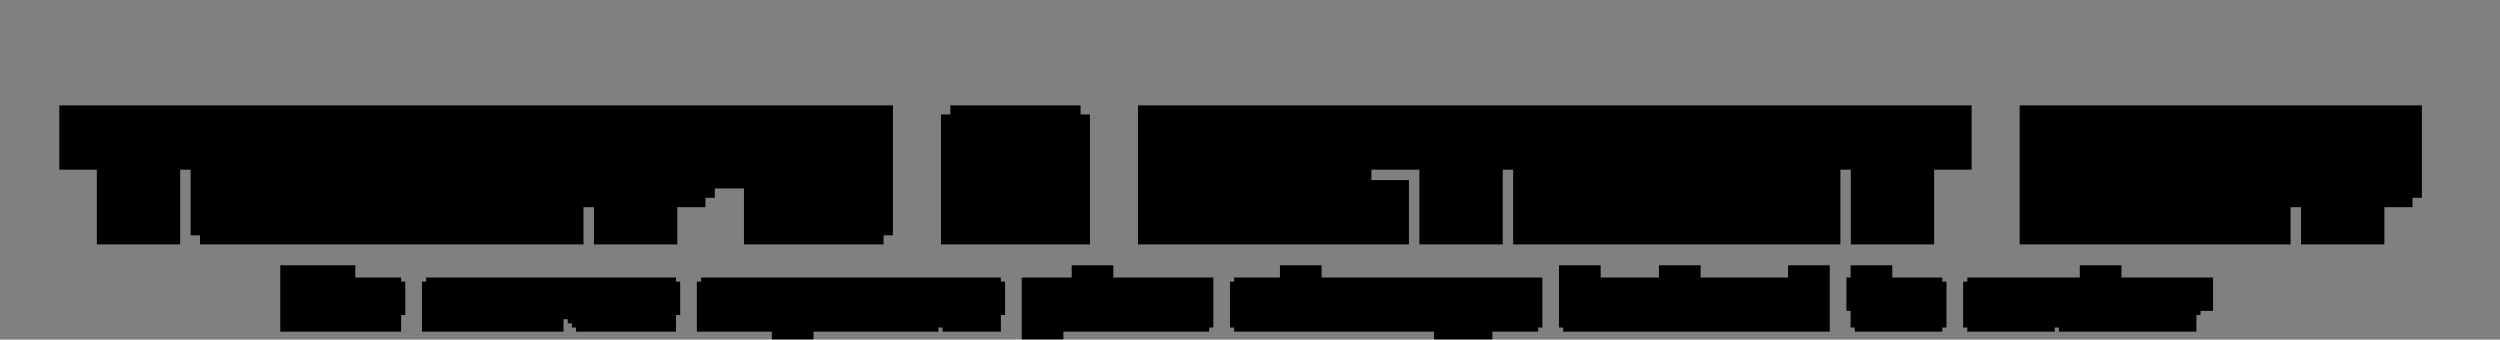 <svg width="1200" height="163" viewBox="0 0 1200 163" fill="none" xmlns="http://www.w3.org/2000/svg">
<rect x="0" y="0" width="1200" height="163" fill="#808080" stroke="none"/>
<mask id="path-1-outside-1_20_100" maskUnits="userSpaceOnUse" x="28" y="50.444" width="1135" height="67" fill="black">
<rect fill="white" x="28" y="50.444" width="1135" height="67"/>
<path d="M75.478 106.444H57.477V70.444H39.477V61.444H93.478V70.444H75.478V106.444ZM106.995 106.444V101.944H102.495V65.944H106.995V61.444H147.495V65.944H151.995V101.944H147.495V106.444H106.995ZM133.995 97.444V70.444H120.495V97.444H133.995ZM161.03 61.444H206.03V65.944H210.53V101.944H206.03V106.444H161.03V61.444ZM179.03 70.444V97.444H192.53V70.444H179.03ZM237.565 106.444H219.565V65.944H224.065V61.444H264.565V65.944H269.065V106.444H251.065V92.944H237.565V106.444ZM251.065 83.944V70.444H237.565V83.944H251.065ZM314.101 106.444H296.101V88.444H282.601V83.944H278.101V61.444H296.101V79.444H314.101V61.444H332.101V83.944H327.601V88.444H314.101V106.444ZM341.118 61.444H359.118V74.944H354.618V79.444H345.618V74.944H350.118V70.444H341.118V61.444ZM413.101 106.444H368.101V97.444H399.601V88.444H372.601V83.944H368.101V65.944H372.601V61.444H417.601V70.444H386.101V79.444H413.101V83.944H417.601V101.944H413.101V106.444ZM480.671 106.444H462.671V65.944H467.171V61.444H507.671V65.944H512.171V106.444H494.171V92.944H480.671V106.444ZM494.171 83.944V70.444H480.671V83.944H494.171ZM557.241 61.444H602.241V65.944H606.741V101.944H602.241V106.444H557.241V61.444ZM575.241 70.444V97.444H588.741V70.444H575.241ZM615.776 61.444H665.276V70.444H633.776V79.444H647.276V88.444H633.776V97.444H665.276V106.444H615.776V61.444ZM710.312 106.444H692.312V70.444H674.312V61.444H728.312V70.444H710.312V106.444ZM782.329 61.444V65.944H786.829V88.444H782.329V92.944H786.829V106.444H768.829V92.944H755.329V106.444H737.329V61.444H782.329ZM755.329 70.444V83.944H768.829V70.444H755.329ZM800.364 106.444V101.944H795.864V65.944H800.364V61.444H840.864V65.944H845.364V101.944H840.864V106.444H800.364ZM827.364 97.444V70.444H813.864V97.444H827.364ZM854.399 61.444H872.399V106.444H854.399V61.444ZM917.382 106.444H899.382V70.444H881.382V61.444H935.382V70.444H917.382V106.444ZM980.435 61.444H1025.43V65.944H1029.93V101.944H1025.43V106.444H980.435V61.444ZM998.435 70.444V97.444H1011.93V70.444H998.435ZM1056.97 106.444H1038.97V65.944H1043.47V61.444H1083.97V65.944H1088.47V106.444H1070.47V92.944H1056.97V106.444ZM1070.47 83.944V70.444H1056.97V83.944H1070.47ZM1133.5 106.444H1115.5V88.444H1102V83.944H1097.5V61.444H1115.5V79.444H1133.5V61.444H1151.5V83.944H1147V88.444H1133.5V106.444Z"/>
</mask>
<path d="M75.478 106.444H57.477V70.444H39.477V61.444H93.478V70.444H75.478V106.444ZM106.995 106.444V101.944H102.495V65.944H106.995V61.444H147.495V65.944H151.995V101.944H147.495V106.444H106.995ZM133.995 97.444V70.444H120.495V97.444H133.995ZM161.03 61.444H206.03V65.944H210.53V101.944H206.03V106.444H161.03V61.444ZM179.03 70.444V97.444H192.53V70.444H179.03ZM237.565 106.444H219.565V65.944H224.065V61.444H264.565V65.944H269.065V106.444H251.065V92.944H237.565V106.444ZM251.065 83.944V70.444H237.565V83.944H251.065ZM314.101 106.444H296.101V88.444H282.601V83.944H278.101V61.444H296.101V79.444H314.101V61.444H332.101V83.944H327.601V88.444H314.101V106.444ZM341.118 61.444H359.118V74.944H354.618V79.444H345.618V74.944H350.118V70.444H341.118V61.444ZM413.101 106.444H368.101V97.444H399.601V88.444H372.601V83.944H368.101V65.944H372.601V61.444H417.601V70.444H386.101V79.444H413.101V83.944H417.601V101.944H413.101V106.444ZM480.671 106.444H462.671V65.944H467.171V61.444H507.671V65.944H512.171V106.444H494.171V92.944H480.671V106.444ZM494.171 83.944V70.444H480.671V83.944H494.171ZM557.241 61.444H602.241V65.944H606.741V101.944H602.241V106.444H557.241V61.444ZM575.241 70.444V97.444H588.741V70.444H575.241ZM615.776 61.444H665.276V70.444H633.776V79.444H647.276V88.444H633.776V97.444H665.276V106.444H615.776V61.444ZM710.312 106.444H692.312V70.444H674.312V61.444H728.312V70.444H710.312V106.444ZM782.329 61.444V65.944H786.829V88.444H782.329V92.944H786.829V106.444H768.829V92.944H755.329V106.444H737.329V61.444H782.329ZM755.329 70.444V83.944H768.829V70.444H755.329ZM800.364 106.444V101.944H795.864V65.944H800.364V61.444H840.864V65.944H845.364V101.944H840.864V106.444H800.364ZM827.364 97.444V70.444H813.864V97.444H827.364ZM854.399 61.444H872.399V106.444H854.399V61.444ZM917.382 106.444H899.382V70.444H881.382V61.444H935.382V70.444H917.382V106.444ZM980.435 61.444H1025.43V65.944H1029.93V101.944H1025.43V106.444H980.435V61.444ZM998.435 70.444V97.444H1011.93V70.444H998.435ZM1056.97 106.444H1038.97V65.944H1043.47V61.444H1083.97V65.944H1088.47V106.444H1070.47V92.944H1056.97V106.444ZM1070.47 83.944V70.444H1056.97V83.944H1070.47ZM1133.5 106.444H1115.5V88.444H1102V83.944H1097.5V61.444H1115.5V79.444H1133.5V61.444H1151.5V83.944H1147V88.444H1133.5V106.444Z" fill="white"/>
<path d="M75.478 106.444V117.444H86.478V106.444H75.478ZM57.477 106.444H46.477V117.444H57.477V106.444ZM57.477 70.444H68.478V59.444H57.477V70.444ZM39.477 70.444H28.477V81.444H39.477V70.444ZM39.477 61.444V50.444H28.477V61.444H39.477ZM93.478 61.444H104.478V50.444H93.478V61.444ZM93.478 70.444V81.444H104.478V70.444H93.478ZM75.478 70.444V59.444H64.478V70.444H75.478ZM75.478 95.444H57.477V117.444H75.478V95.444ZM68.478 106.444V70.444H46.477V106.444H68.478ZM57.477 59.444H39.477V81.444H57.477V59.444ZM50.477 70.444V61.444H28.477V70.444H50.477ZM39.477 72.444H93.478V50.444H39.477V72.444ZM82.478 61.444V70.444H104.478V61.444H82.478ZM93.478 59.444H75.478V81.444H93.478V59.444ZM64.478 70.444V106.444H86.478V70.444H64.478ZM106.995 106.444H95.995V117.444H106.995V106.444ZM106.995 101.944H117.995V90.944H106.995V101.944ZM102.495 101.944H91.495V112.944H102.495V101.944ZM102.495 65.944V54.944H91.495V65.944H102.495ZM106.995 65.944V76.944H117.995V65.944H106.995ZM106.995 61.444V50.444H95.995V61.444H106.995ZM147.495 61.444H158.495V50.444H147.495V61.444ZM147.495 65.944H136.495V76.944H147.495V65.944ZM151.995 65.944H162.995V54.944H151.995V65.944ZM151.995 101.944V112.944H162.995V101.944H151.995ZM147.495 101.944V90.944H136.495V101.944H147.495ZM147.495 106.444V117.444H158.495V106.444H147.495ZM133.995 97.444V108.444H144.995V97.444H133.995ZM133.995 70.444H144.995V59.444H133.995V70.444ZM120.495 70.444V59.444H109.495V70.444H120.495ZM120.495 97.444H109.495V108.444H120.495V97.444ZM117.995 106.444V101.944H95.995V106.444H117.995ZM106.995 90.944H102.495V112.944H106.995V90.944ZM113.495 101.944V65.944H91.495V101.944H113.495ZM102.495 76.944H106.995V54.944H102.495V76.944ZM117.995 65.944V61.444H95.995V65.944H117.995ZM106.995 72.444H147.495V50.444H106.995V72.444ZM136.495 61.444V65.944H158.495V61.444H136.495ZM147.495 76.944H151.995V54.944H147.495V76.944ZM140.995 65.944V101.944H162.995V65.944H140.995ZM151.995 90.944H147.495V112.944H151.995V90.944ZM136.495 101.944V106.444H158.495V101.944H136.495ZM147.495 95.444H106.995V117.444H147.495V95.444ZM144.995 97.444V70.444H122.995V97.444H144.995ZM133.995 59.444H120.495V81.444H133.995V59.444ZM109.495 70.444V97.444H131.495V70.444H109.495ZM120.495 108.444H133.995V86.444H120.495V108.444ZM161.03 61.444V50.444H150.03V61.444H161.03ZM206.03 61.444H217.03V50.444H206.03V61.444ZM206.03 65.944H195.03V76.944H206.03V65.944ZM210.53 65.944H221.53V54.944H210.53V65.944ZM210.53 101.944V112.944H221.53V101.944H210.53ZM206.03 101.944V90.944H195.03V101.944H206.03ZM206.03 106.444V117.444H217.03V106.444H206.03ZM161.03 106.444H150.03V117.444H161.03V106.444ZM179.03 70.444V59.444H168.03V70.444H179.03ZM179.03 97.444H168.03V108.444H179.03V97.444ZM192.53 97.444V108.444H203.53V97.444H192.53ZM192.53 70.444H203.53V59.444H192.53V70.444ZM161.03 72.444H206.03V50.444H161.03V72.444ZM195.03 61.444V65.944H217.03V61.444H195.03ZM206.03 76.944H210.53V54.944H206.03V76.944ZM199.53 65.944V101.944H221.53V65.944H199.53ZM210.53 90.944H206.03V112.944H210.53V90.944ZM195.03 101.944V106.444H217.03V101.944H195.03ZM206.03 95.444H161.03V117.444H206.03V95.444ZM172.03 106.444V61.444H150.03V106.444H172.03ZM168.03 70.444V97.444H190.03V70.444H168.03ZM179.03 108.444H192.53V86.444H179.03V108.444ZM203.53 97.444V70.444H181.53V97.444H203.53ZM192.53 59.444H179.03V81.444H192.53V59.444ZM237.565 106.444V117.444H248.565V106.444H237.565ZM219.565 106.444H208.565V117.444H219.565V106.444ZM219.565 65.944V54.944H208.565V65.944H219.565ZM224.065 65.944V76.944H235.065V65.944H224.065ZM224.065 61.444V50.444H213.065V61.444H224.065ZM264.565 61.444H275.565V50.444H264.565V61.444ZM264.565 65.944H253.565V76.944H264.565V65.944ZM269.065 65.944H280.065V54.944H269.065V65.944ZM269.065 106.444V117.444H280.065V106.444H269.065ZM251.065 106.444H240.065V117.444H251.065V106.444ZM251.065 92.944H262.065V81.944H251.065V92.944ZM237.565 92.944V81.944H226.565V92.944H237.565ZM251.065 83.944V94.944H262.065V83.944H251.065ZM251.065 70.444H262.065V59.444H251.065V70.444ZM237.565 70.444V59.444H226.565V70.444H237.565ZM237.565 83.944H226.565V94.944H237.565V83.944ZM237.565 95.444H219.565V117.444H237.565V95.444ZM230.565 106.444V65.944H208.565V106.444H230.565ZM219.565 76.944H224.065V54.944H219.565V76.944ZM235.065 65.944V61.444H213.065V65.944H235.065ZM224.065 72.444H264.565V50.444H224.065V72.444ZM253.565 61.444V65.944H275.565V61.444H253.565ZM264.565 76.944H269.065V54.944H264.565V76.944ZM258.065 65.944V106.444H280.065V65.944H258.065ZM269.065 95.444H251.065V117.444H269.065V95.444ZM262.065 106.444V92.944H240.065V106.444H262.065ZM251.065 81.944H237.565V103.944H251.065V81.944ZM226.565 92.944V106.444H248.565V92.944H226.565ZM262.065 83.944V70.444H240.065V83.944H262.065ZM251.065 59.444H237.565V81.444H251.065V59.444ZM226.565 70.444V83.944H248.565V70.444H226.565ZM237.565 94.944H251.065V72.944H237.565V94.944ZM314.101 106.444V117.444H325.101V106.444H314.101ZM296.101 106.444H285.101V117.444H296.101V106.444ZM296.101 88.444H307.101V77.444H296.101V88.444ZM282.601 88.444H271.601V99.444H282.601V88.444ZM282.601 83.944H293.601V72.944H282.601V83.944ZM278.101 83.944H267.101V94.944H278.101V83.944ZM278.101 61.444V50.444H267.101V61.444H278.101ZM296.101 61.444H307.101V50.444H296.101V61.444ZM296.101 79.444H285.101V90.444H296.101V79.444ZM314.101 79.444V90.444H325.101V79.444H314.101ZM314.101 61.444V50.444H303.101V61.444H314.101ZM332.101 61.444H343.101V50.444H332.101V61.444ZM332.101 83.944V94.944H343.101V83.944H332.101ZM327.601 83.944V72.944H316.601V83.944H327.601ZM327.601 88.444V99.444H338.601V88.444H327.601ZM314.101 88.444V77.444H303.101V88.444H314.101ZM314.101 95.444H296.101V117.444H314.101V95.444ZM307.101 106.444V88.444H285.101V106.444H307.101ZM296.101 77.444H282.601V99.444H296.101V77.444ZM293.601 88.444V83.944H271.601V88.444H293.601ZM282.601 72.944H278.101V94.944H282.601V72.944ZM289.101 83.944V61.444H267.101V83.944H289.101ZM278.101 72.444H296.101V50.444H278.101V72.444ZM285.101 61.444V79.444H307.101V61.444H285.101ZM296.101 90.444H314.101V68.444H296.101V90.444ZM325.101 79.444V61.444H303.101V79.444H325.101ZM314.101 72.444H332.101V50.444H314.101V72.444ZM321.101 61.444V83.944H343.101V61.444H321.101ZM332.101 72.944H327.601V94.944H332.101V72.944ZM316.601 83.944V88.444H338.601V83.944H316.601ZM327.601 77.444H314.101V99.444H327.601V77.444ZM303.101 88.444V106.444H325.101V88.444H303.101ZM341.118 61.444V50.444H330.118V61.444H341.118ZM359.118 61.444H370.118V50.444H359.118V61.444ZM359.118 74.944V85.944H370.118V74.944H359.118ZM354.618 74.944V63.944H343.618V74.944H354.618ZM354.618 79.444V90.444H365.618V79.444H354.618ZM345.618 79.444H334.618V90.444H345.618V79.444ZM345.618 74.944V63.944H334.618V74.944H345.618ZM350.118 74.944V85.944H361.118V74.944H350.118ZM350.118 70.444H361.118V59.444H350.118V70.444ZM341.118 70.444H330.118V81.444H341.118V70.444ZM341.118 72.444H359.118V50.444H341.118V72.444ZM348.118 61.444V74.944H370.118V61.444H348.118ZM359.118 63.944H354.618V85.944H359.118V63.944ZM343.618 74.944V79.444H365.618V74.944H343.618ZM354.618 68.444H345.618V90.444H354.618V68.444ZM356.618 79.444V74.944H334.618V79.444H356.618ZM345.618 85.944H350.118V63.944H345.618V85.944ZM361.118 74.944V70.444H339.118V74.944H361.118ZM350.118 59.444H341.118V81.444H350.118V59.444ZM352.118 70.444V61.444H330.118V70.444H352.118ZM413.101 106.444V117.444H424.101V106.444H413.101ZM368.101 106.444H357.101V117.444H368.101V106.444ZM368.101 97.444V86.444H357.101V97.444H368.101ZM399.601 97.444V108.444H410.601V97.444H399.601ZM399.601 88.444H410.601V77.444H399.601V88.444ZM372.601 88.444H361.601V99.444H372.601V88.444ZM372.601 83.944H383.601V72.944H372.601V83.944ZM368.101 83.944H357.101V94.944H368.101V83.944ZM368.101 65.944V54.944H357.101V65.944H368.101ZM372.601 65.944V76.944H383.601V65.944H372.601ZM372.601 61.444V50.444H361.601V61.444H372.601ZM417.601 61.444H428.601V50.444H417.601V61.444ZM417.601 70.444V81.444H428.601V70.444H417.601ZM386.101 70.444V59.444H375.101V70.444H386.101ZM386.101 79.444H375.101V90.444H386.101V79.444ZM413.101 79.444H424.101V68.444H413.101V79.444ZM413.101 83.944H402.101V94.944H413.101V83.944ZM417.601 83.944H428.601V72.944H417.601V83.944ZM417.601 101.944V112.944H428.601V101.944H417.601ZM413.101 101.944V90.944H402.101V101.944H413.101ZM413.101 95.444H368.101V117.444H413.101V95.444ZM379.101 106.444V97.444H357.101V106.444H379.101ZM368.101 108.444H399.601V86.444H368.101V108.444ZM410.601 97.444V88.444H388.601V97.444H410.601ZM399.601 77.444H372.601V99.444H399.601V77.444ZM383.601 88.444V83.944H361.601V88.444H383.601ZM372.601 72.944H368.101V94.944H372.601V72.944ZM379.101 83.944V65.944H357.101V83.944H379.101ZM368.101 76.944H372.601V54.944H368.101V76.944ZM383.601 65.944V61.444H361.601V65.944H383.601ZM372.601 72.444H417.601V50.444H372.601V72.444ZM406.601 61.444V70.444H428.601V61.444H406.601ZM417.601 59.444H386.101V81.444H417.601V59.444ZM375.101 70.444V79.444H397.101V70.444H375.101ZM386.101 90.444H413.101V68.444H386.101V90.444ZM402.101 79.444V83.944H424.101V79.444H402.101ZM413.101 94.944H417.601V72.944H413.101V94.944ZM406.601 83.944V101.944H428.601V83.944H406.601ZM417.601 90.944H413.101V112.944H417.601V90.944ZM402.101 101.944V106.444H424.101V101.944H402.101ZM480.671 106.444V117.444H491.671V106.444H480.671ZM462.671 106.444H451.671V117.444H462.671V106.444ZM462.671 65.944V54.944H451.671V65.944H462.671ZM467.171 65.944V76.944H478.171V65.944H467.171ZM467.171 61.444V50.444H456.171V61.444H467.171ZM507.671 61.444H518.671V50.444H507.671V61.444ZM507.671 65.944H496.671V76.944H507.671V65.944ZM512.171 65.944H523.171V54.944H512.171V65.944ZM512.171 106.444V117.444H523.171V106.444H512.171ZM494.171 106.444H483.171V117.444H494.171V106.444ZM494.171 92.944H505.171V81.944H494.171V92.944ZM480.671 92.944V81.944H469.671V92.944H480.671ZM494.171 83.944V94.944H505.171V83.944H494.171ZM494.171 70.444H505.171V59.444H494.171V70.444ZM480.671 70.444V59.444H469.671V70.444H480.671ZM480.671 83.944H469.671V94.944H480.671V83.944ZM480.671 95.444H462.671V117.444H480.671V95.444ZM473.671 106.444V65.944H451.671V106.444H473.671ZM462.671 76.944H467.171V54.944H462.671V76.944ZM478.171 65.944V61.444H456.171V65.944H478.171ZM467.171 72.444H507.671V50.444H467.171V72.444ZM496.671 61.444V65.944H518.671V61.444H496.671ZM507.671 76.944H512.171V54.944H507.671V76.944ZM501.171 65.944V106.444H523.171V65.944H501.171ZM512.171 95.444H494.171V117.444H512.171V95.444ZM505.171 106.444V92.944H483.171V106.444H505.171ZM494.171 81.944H480.671V103.944H494.171V81.944ZM469.671 92.944V106.444H491.671V92.944H469.671ZM505.171 83.944V70.444H483.171V83.944H505.171ZM494.171 59.444H480.671V81.444H494.171V59.444ZM469.671 70.444V83.944H491.671V70.444H469.671ZM480.671 94.944H494.171V72.944H480.671V94.944ZM557.241 61.444V50.444H546.241V61.444H557.241ZM602.241 61.444H613.241V50.444H602.241V61.444ZM602.241 65.944H591.241V76.944H602.241V65.944ZM606.741 65.944H617.741V54.944H606.741V65.944ZM606.741 101.944V112.944H617.741V101.944H606.741ZM602.241 101.944V90.944H591.241V101.944H602.241ZM602.241 106.444V117.444H613.241V106.444H602.241ZM557.241 106.444H546.241V117.444H557.241V106.444ZM575.241 70.444V59.444H564.241V70.444H575.241ZM575.241 97.444H564.241V108.444H575.241V97.444ZM588.741 97.444V108.444H599.741V97.444H588.741ZM588.741 70.444H599.741V59.444H588.741V70.444ZM557.241 72.444H602.241V50.444H557.241V72.444ZM591.241 61.444V65.944H613.241V61.444H591.241ZM602.241 76.944H606.741V54.944H602.241V76.944ZM595.741 65.944V101.944H617.741V65.944H595.741ZM606.741 90.944H602.241V112.944H606.741V90.944ZM591.241 101.944V106.444H613.241V101.944H591.241ZM602.241 95.444H557.241V117.444H602.241V95.444ZM568.241 106.444V61.444H546.241V106.444H568.241ZM564.241 70.444V97.444H586.241V70.444H564.241ZM575.241 108.444H588.741V86.444H575.241V108.444ZM599.741 97.444V70.444H577.741V97.444H599.741ZM588.741 59.444H575.241V81.444H588.741V59.444ZM615.776 61.444V50.444H604.776V61.444H615.776ZM665.276 61.444H676.276V50.444H665.276V61.444ZM665.276 70.444V81.444H676.276V70.444H665.276ZM633.776 70.444V59.444H622.776V70.444H633.776ZM633.776 79.444H622.776V90.444H633.776V79.444ZM647.276 79.444H658.276V68.444H647.276V79.444ZM647.276 88.444V99.444H658.276V88.444H647.276ZM633.776 88.444V77.444H622.776V88.444H633.776ZM633.776 97.444H622.776V108.444H633.776V97.444ZM665.276 97.444H676.276V86.444H665.276V97.444ZM665.276 106.444V117.444H676.276V106.444H665.276ZM615.776 106.444H604.776V117.444H615.776V106.444ZM615.776 72.444H665.276V50.444H615.776V72.444ZM654.276 61.444V70.444H676.276V61.444H654.276ZM665.276 59.444H633.776V81.444H665.276V59.444ZM622.776 70.444V79.444H644.776V70.444H622.776ZM633.776 90.444H647.276V68.444H633.776V90.444ZM636.276 79.444V88.444H658.276V79.444H636.276ZM647.276 77.444H633.776V99.444H647.276V77.444ZM622.776 88.444V97.444H644.776V88.444H622.776ZM633.776 108.444H665.276V86.444H633.776V108.444ZM654.276 97.444V106.444H676.276V97.444H654.276ZM665.276 95.444H615.776V117.444H665.276V95.444ZM626.776 106.444V61.444H604.776V106.444H626.776ZM710.312 106.444V117.444H721.312V106.444H710.312ZM692.312 106.444H681.312V117.444H692.312V106.444ZM692.312 70.444H703.312V59.444H692.312V70.444ZM674.312 70.444H663.312V81.444H674.312V70.444ZM674.312 61.444V50.444H663.312V61.444H674.312ZM728.312 61.444H739.312V50.444H728.312V61.444ZM728.312 70.444V81.444H739.312V70.444H728.312ZM710.312 70.444V59.444H699.312V70.444H710.312ZM710.312 95.444H692.312V117.444H710.312V95.444ZM703.312 106.444V70.444H681.312V106.444H703.312ZM692.312 59.444H674.312V81.444H692.312V59.444ZM685.312 70.444V61.444H663.312V70.444H685.312ZM674.312 72.444H728.312V50.444H674.312V72.444ZM717.312 61.444V70.444H739.312V61.444H717.312ZM728.312 59.444H710.312V81.444H728.312V59.444ZM699.312 70.444V106.444H721.312V70.444H699.312ZM782.329 61.444H793.329V50.444H782.329V61.444ZM782.329 65.944H771.329V76.944H782.329V65.944ZM786.829 65.944H797.829V54.944H786.829V65.944ZM786.829 88.444V99.444H797.829V88.444H786.829ZM782.329 88.444V77.444H771.329V88.444H782.329ZM782.329 92.944H771.329V103.944H782.329V92.944ZM786.829 92.944H797.829V81.944H786.829V92.944ZM786.829 106.444V117.444H797.829V106.444H786.829ZM768.829 106.444H757.829V117.444H768.829V106.444ZM768.829 92.944H779.829V81.944H768.829V92.944ZM755.329 92.944V81.944H744.329V92.944H755.329ZM755.329 106.444V117.444H766.329V106.444H755.329ZM737.329 106.444H726.329V117.444H737.329V106.444ZM737.329 61.444V50.444H726.329V61.444H737.329ZM755.329 70.444V59.444H744.329V70.444H755.329ZM755.329 83.944H744.329V94.944H755.329V83.944ZM768.829 83.944V94.944H779.829V83.944H768.829ZM768.829 70.444H779.829V59.444H768.829V70.444ZM771.329 61.444V65.944H793.329V61.444H771.329ZM782.329 76.944H786.829V54.944H782.329V76.944ZM775.829 65.944V88.444H797.829V65.944H775.829ZM786.829 77.444H782.329V99.444H786.829V77.444ZM771.329 88.444V92.944H793.329V88.444H771.329ZM782.329 103.944H786.829V81.944H782.329V103.944ZM775.829 92.944V106.444H797.829V92.944H775.829ZM786.829 95.444H768.829V117.444H786.829V95.444ZM779.829 106.444V92.944H757.829V106.444H779.829ZM768.829 81.944H755.329V103.944H768.829V81.944ZM744.329 92.944V106.444H766.329V92.944H744.329ZM755.329 95.444H737.329V117.444H755.329V95.444ZM748.329 106.444V61.444H726.329V106.444H748.329ZM737.329 72.444H782.329V50.444H737.329V72.444ZM744.329 70.444V83.944H766.329V70.444H744.329ZM755.329 94.944H768.829V72.944H755.329V94.944ZM779.829 83.944V70.444H757.829V83.944H779.829ZM768.829 59.444H755.329V81.444H768.829V59.444ZM800.364 106.444H789.364V117.444H800.364V106.444ZM800.364 101.944H811.364V90.944H800.364V101.944ZM795.864 101.944H784.864V112.944H795.864V101.944ZM795.864 65.944V54.944H784.864V65.944H795.864ZM800.364 65.944V76.944H811.364V65.944H800.364ZM800.364 61.444V50.444H789.364V61.444H800.364ZM840.864 61.444H851.864V50.444H840.864V61.444ZM840.864 65.944H829.864V76.944H840.864V65.944ZM845.364 65.944H856.364V54.944H845.364V65.944ZM845.364 101.944V112.944H856.364V101.944H845.364ZM840.864 101.944V90.944H829.864V101.944H840.864ZM840.864 106.444V117.444H851.864V106.444H840.864ZM827.364 97.444V108.444H838.364V97.444H827.364ZM827.364 70.444H838.364V59.444H827.364V70.444ZM813.864 70.444V59.444H802.864V70.444H813.864ZM813.864 97.444H802.864V108.444H813.864V97.444ZM811.364 106.444V101.944H789.364V106.444H811.364ZM800.364 90.944H795.864V112.944H800.364V90.944ZM806.864 101.944V65.944H784.864V101.944H806.864ZM795.864 76.944H800.364V54.944H795.864V76.944ZM811.364 65.944V61.444H789.364V65.944H811.364ZM800.364 72.444H840.864V50.444H800.364V72.444ZM829.864 61.444V65.944H851.864V61.444H829.864ZM840.864 76.944H845.364V54.944H840.864V76.944ZM834.364 65.944V101.944H856.364V65.944H834.364ZM845.364 90.944H840.864V112.944H845.364V90.944ZM829.864 101.944V106.444H851.864V101.944H829.864ZM840.864 95.444H800.364V117.444H840.864V95.444ZM838.364 97.444V70.444H816.364V97.444H838.364ZM827.364 59.444H813.864V81.444H827.364V59.444ZM802.864 70.444V97.444H824.864V70.444H802.864ZM813.864 108.444H827.364V86.444H813.864V108.444ZM854.399 61.444V50.444H843.399V61.444H854.399ZM872.399 61.444H883.399V50.444H872.399V61.444ZM872.399 106.444V117.444H883.399V106.444H872.399ZM854.399 106.444H843.399V117.444H854.399V106.444ZM854.399 72.444H872.399V50.444H854.399V72.444ZM861.399 61.444V106.444H883.399V61.444H861.399ZM872.399 95.444H854.399V117.444H872.399V95.444ZM865.399 106.444V61.444H843.399V106.444H865.399ZM917.382 106.444V117.444H928.382V106.444H917.382ZM899.382 106.444H888.382V117.444H899.382V106.444ZM899.382 70.444H910.382V59.444H899.382V70.444ZM881.382 70.444H870.382V81.444H881.382V70.444ZM881.382 61.444V50.444H870.382V61.444H881.382ZM935.382 61.444H946.382V50.444H935.382V61.444ZM935.382 70.444V81.444H946.382V70.444H935.382ZM917.382 70.444V59.444H906.382V70.444H917.382ZM917.382 95.444H899.382V117.444H917.382V95.444ZM910.382 106.444V70.444H888.382V106.444H910.382ZM899.382 59.444H881.382V81.444H899.382V59.444ZM892.382 70.444V61.444H870.382V70.444H892.382ZM881.382 72.444H935.382V50.444H881.382V72.444ZM924.382 61.444V70.444H946.382V61.444H924.382ZM935.382 59.444H917.382V81.444H935.382V59.444ZM906.382 70.444V106.444H928.382V70.444H906.382ZM980.435 61.444V50.444H969.435V61.444H980.435ZM1025.43 61.444H1036.43V50.444H1025.43V61.444ZM1025.43 65.944H1014.43V76.944H1025.43V65.944ZM1029.93 65.944H1040.93V54.944H1029.93V65.944ZM1029.93 101.944V112.944H1040.93V101.944H1029.93ZM1025.43 101.944V90.944H1014.43V101.944H1025.43ZM1025.43 106.444V117.444H1036.43V106.444H1025.43ZM980.435 106.444H969.435V117.444H980.435V106.444ZM998.435 70.444V59.444H987.435V70.444H998.435ZM998.435 97.444H987.435V108.444H998.435V97.444ZM1011.93 97.444V108.444H1022.93V97.444H1011.93ZM1011.93 70.444H1022.93V59.444H1011.93V70.444ZM980.435 72.444H1025.43V50.444H980.435V72.444ZM1014.43 61.444V65.944H1036.43V61.444H1014.43ZM1025.43 76.944H1029.93V54.944H1025.43V76.944ZM1018.93 65.944V101.944H1040.93V65.944H1018.93ZM1029.93 90.944H1025.43V112.944H1029.93V90.944ZM1014.43 101.944V106.444H1036.43V101.944H1014.43ZM1025.43 95.444H980.435V117.444H1025.43V95.444ZM991.435 106.444V61.444H969.435V106.444H991.435ZM987.435 70.444V97.444H1009.43V70.444H987.435ZM998.435 108.444H1011.93V86.444H998.435V108.444ZM1022.93 97.444V70.444H1000.93V97.444H1022.93ZM1011.93 59.444H998.435V81.444H1011.93V59.444ZM1056.97 106.444V117.444H1067.97V106.444H1056.97ZM1038.97 106.444H1027.97V117.444H1038.97V106.444ZM1038.97 65.944V54.944H1027.97V65.944H1038.97ZM1043.47 65.944V76.944H1054.47V65.944H1043.47ZM1043.47 61.444V50.444H1032.47V61.444H1043.47ZM1083.97 61.444H1094.97V50.444H1083.97V61.444ZM1083.97 65.944H1072.97V76.944H1083.97V65.944ZM1088.47 65.944H1099.47V54.944H1088.47V65.944ZM1088.47 106.444V117.444H1099.47V106.444H1088.47ZM1070.47 106.444H1059.47V117.444H1070.47V106.444ZM1070.47 92.944H1081.47V81.944H1070.47V92.944ZM1056.97 92.944V81.944H1045.97V92.944H1056.97ZM1070.47 83.944V94.944H1081.47V83.944H1070.47ZM1070.47 70.444H1081.47V59.444H1070.47V70.444ZM1056.97 70.444V59.444H1045.97V70.444H1056.97ZM1056.97 83.944H1045.97V94.944H1056.97V83.944ZM1056.97 95.444H1038.97V117.444H1056.97V95.444ZM1049.97 106.444V65.944H1027.97V106.444H1049.97ZM1038.97 76.944H1043.47V54.944H1038.97V76.944ZM1054.47 65.944V61.444H1032.47V65.944H1054.47ZM1043.47 72.444H1083.97V50.444H1043.47V72.444ZM1072.97 61.444V65.944H1094.97V61.444H1072.97ZM1083.97 76.944H1088.47V54.944H1083.97V76.944ZM1077.47 65.944V106.444H1099.47V65.944H1077.47ZM1088.47 95.444H1070.47V117.444H1088.47V95.444ZM1081.47 106.444V92.944H1059.47V106.444H1081.47ZM1070.47 81.944H1056.97V103.944H1070.47V81.944ZM1045.97 92.944V106.444H1067.97V92.944H1045.97ZM1081.47 83.944V70.444H1059.47V83.944H1081.47ZM1070.47 59.444H1056.97V81.444H1070.47V59.444ZM1045.97 70.444V83.944H1067.97V70.444H1045.97ZM1056.97 94.944H1070.47V72.944H1056.97V94.944ZM1133.5 106.444V117.444H1144.5V106.444H1133.5ZM1115.5 106.444H1104.5V117.444H1115.5V106.444ZM1115.5 88.444H1126.5V77.444H1115.5V88.444ZM1102 88.444H1091V99.444H1102V88.444ZM1102 83.944H1113V72.944H1102V83.944ZM1097.5 83.944H1086.5V94.944H1097.5V83.944ZM1097.5 61.444V50.444H1086.5V61.444H1097.5ZM1115.5 61.444H1126.5V50.444H1115.5V61.444ZM1115.5 79.444H1104.5V90.444H1115.5V79.444ZM1133.5 79.444V90.444H1144.5V79.444H1133.5ZM1133.5 61.444V50.444H1122.5V61.444H1133.5ZM1151.5 61.444H1162.5V50.444H1151.5V61.444ZM1151.5 83.944V94.944H1162.5V83.944H1151.5ZM1147 83.944V72.944H1136V83.944H1147ZM1147 88.444V99.444H1158V88.444H1147ZM1133.5 88.444V77.444H1122.5V88.444H1133.5ZM1133.5 95.444H1115.5V117.444H1133.5V95.444ZM1126.5 106.444V88.444H1104.5V106.444H1126.5ZM1115.5 77.444H1102V99.444H1115.5V77.444ZM1113 88.444V83.944H1091V88.444H1113ZM1102 72.944H1097.5V94.944H1102V72.944ZM1108.5 83.944V61.444H1086.5V83.944H1108.5ZM1097.5 72.444H1115.5V50.444H1097.5V72.444ZM1104.5 61.444V79.444H1126.5V61.444H1104.5ZM1115.5 90.444H1133.5V68.444H1115.5V90.444ZM1144.5 79.444V61.444H1122.5V79.444H1144.5ZM1133.5 72.444H1151.5V50.444H1133.5V72.444ZM1140.5 61.444V83.944H1162.5V61.444H1140.5ZM1151.5 72.944H1147V94.944H1151.5V72.944ZM1136 83.944V88.444H1158V83.944H1136ZM1147 77.444H1133.5V99.444H1147V77.444ZM1122.5 88.444V106.444H1144.5V88.444H1122.5Z" fill="black" mask="url(#path-1-outside-1_20_100)"/>
<mask id="path-3-outside-2_20_100" maskUnits="userSpaceOnUse" x="134" y="127.211" width="929" height="38" fill="black">
<rect fill="white" x="134" y="127.211" width="929" height="38"/>
<path d="M156.532 133.211H164.532V153.211H156.532V151.211H154.532V149.211H150.532V151.211H148.532V153.211H140.532V133.211H148.532V143.211H150.532V141.211H154.532V143.211H156.532V133.211ZM186.539 153.211H170.539V151.211H168.539V141.211H170.539V139.211H186.539V141.211H188.539V145.211H186.539V147.211H176.539V149.211H186.539V153.211ZM176.539 145.211H180.539V143.211H176.539V145.211ZM226.539 153.211H208.539V149.211H220.539V147.211H210.539V145.211H208.539V141.211H210.539V139.211H228.539V143.211H216.539V145.211H226.539V147.211H228.539V151.211H226.539V153.211ZM250.524 153.211H234.524V151.211H232.524V141.211H234.524V139.211H250.524V141.211H252.524V145.211H250.524V147.211H240.524V149.211H250.524V153.211ZM240.524 145.211H244.524V143.211H240.524V145.211ZM264.508 153.211H256.508V139.211H262.508V141.211H264.508V139.211H272.508V143.211H266.508V145.211H264.508V153.211ZM290.508 153.211H282.508V151.211H280.508V149.211H278.508V147.211H276.508V139.211H284.508V149.211H288.508V139.211H296.508V147.211H294.508V149.211H292.508V151.211H290.508V153.211ZM318.493 153.211H302.493V151.211H300.493V141.211H302.493V139.211H318.493V141.211H320.493V145.211H318.493V147.211H308.493V149.211H318.493V153.211ZM308.493 145.211H312.493V143.211H308.493V145.211ZM358.493 153.211H340.493V149.211H352.493V147.211H342.493V145.211H340.493V141.211H342.493V139.211H360.493V143.211H348.493V145.211H358.493V147.211H360.493V151.211H358.493V153.211ZM384.477 159.211H376.477V153.211H366.477V151.211H364.477V141.211H366.477V139.211H384.477V159.211ZM372.477 143.211V149.211H376.477V143.211H372.477ZM400.461 139.211H408.461V153.211H402.461V151.211H400.461V153.211H390.461V151.211H388.461V139.211H396.461V149.211H400.461V139.211ZM432.446 153.211H426.446V151.211H424.446V153.211H414.446V151.211H412.446V141.211H414.446V139.211H424.446V141.211H426.446V139.211H432.446V153.211ZM420.446 149.211H424.446V143.211H420.446V149.211ZM444.43 153.211H436.43V139.211H442.43V141.211H444.43V139.211H452.43V143.211H446.43V145.211H444.43V153.211ZM474.43 153.211H458.43V151.211H456.43V141.211H458.43V139.211H474.43V141.211H476.43V145.211H474.43V147.211H464.43V149.211H474.43V153.211ZM464.43 145.211H468.43V143.211H464.43V145.211ZM504.43 159.211H496.43V139.211H514.43V141.211H516.43V151.211H514.43V153.211H504.43V159.211ZM508.43 149.211V143.211H504.43V149.211H508.43ZM520.414 133.211H528.414V137.211H520.414V133.211ZM528.414 153.211H520.414V141.211H528.414V153.211ZM550.407 153.211H534.407V151.211H532.407V141.211H534.407V139.211H550.407V141.211H552.407V145.211H550.407V147.211H540.407V149.211H550.407V153.211ZM540.407 145.211H544.407V143.211H540.407V145.211ZM574.391 153.211H556.391V149.211H568.391V147.211H558.391V145.211H556.391V141.211H558.391V139.211H576.391V143.211H564.391V145.211H574.391V147.211H576.391V151.211H574.391V153.211ZM616.391 153.211H610.391V151.211H608.391V153.211H598.391V151.211H596.391V141.211H598.391V139.211H608.391V141.211H610.391V139.211H616.391V153.211ZM604.391 149.211H608.391V143.211H604.391V149.211ZM630.375 153.211H622.375V151.211H620.375V133.211H628.375V149.211H630.375V153.211ZM654.36 139.211H662.36V151.211H660.36V153.211H650.36V151.211H646.36V153.211H636.36V151.211H634.36V139.211H642.36V149.211H646.36V143.211H650.36V149.211H654.36V139.211ZM686.352 153.211H680.352V151.211H678.352V153.211H668.352V151.211H666.352V141.211H668.352V139.211H678.352V141.211H680.352V139.211H686.352V153.211ZM674.352 149.211H678.352V143.211H674.352V149.211ZM708.336 159.211H694.336V155.211H702.336V153.211H692.336V151.211H690.336V139.211H698.336V149.211H702.336V139.211H710.336V157.211H708.336V159.211ZM732.321 153.211H714.321V149.211H726.321V147.211H716.321V145.211H714.321V141.211H716.321V139.211H734.321V143.211H722.321V145.211H732.321V147.211H734.321V151.211H732.321V153.211ZM772.321 153.211H756.321V151.211H754.321V133.211H762.321V139.211H772.321V141.211H774.321V151.211H772.321V153.211ZM766.321 149.211V143.211H762.321V149.211H766.321ZM798.305 153.211H792.305V151.211H790.305V153.211H780.305V151.211H778.305V141.211H780.305V139.211H790.305V141.211H792.305V139.211H798.305V153.211ZM786.305 149.211H790.305V143.211H786.305V149.211ZM824.289 153.211H816.289V149.211H814.289V147.211H810.289V153.211H802.289V133.211H810.289V143.211H814.289V141.211H816.289V139.211H824.289V143.211H822.289V145.211H820.289V147.211H822.289V149.211H824.289V153.211ZM846.305 153.211H830.305V151.211H828.305V141.211H830.305V139.211H846.305V141.211H848.305V145.211H846.305V147.211H836.305V149.211H846.305V153.211ZM836.305 145.211H840.305V143.211H836.305V145.211ZM872.289 153.211H854.289V151.211H852.289V141.211H854.289V139.211H864.289V133.211H872.289V153.211ZM860.289 149.211H864.289V143.211H860.289V149.211ZM904.289 153.211H896.289V151.211H894.289V143.211H892.289V139.211H894.289V133.211H902.289V139.211H904.289V143.211H902.289V149.211H904.289V153.211ZM926.305 153.211H910.305V151.211H908.305V141.211H910.305V139.211H926.305V141.211H928.305V151.211H926.305V153.211ZM920.305 149.211V143.211H916.305V149.211H920.305ZM966.305 153.211H950.305V151.211H948.305V141.211H950.305V139.211H966.305V141.211H968.305V151.211H966.305V153.211ZM960.305 149.211V143.211H956.305V149.211H960.305ZM980.289 153.211H972.289V139.211H978.289V141.211H980.289V139.211H988.289V143.211H982.289V145.211H980.289V153.211ZM1012.29 153.211H994.289V151.211H992.289V141.211H994.289V139.211H1004.29V133.211H1012.29V153.211ZM1000.29 149.211H1004.29V143.211H1000.29V149.211ZM1034.27 153.211H1018.27V151.211H1016.27V141.211H1018.27V139.211H1034.27V141.211H1036.27V145.211H1034.27V147.211H1024.27V149.211H1034.27V153.211ZM1024.27 145.211H1028.27V143.211H1024.27V145.211ZM1048.26 153.211H1040.26V139.211H1046.26V141.211H1048.26V139.211H1056.26V143.211H1050.26V145.211H1048.26V153.211Z"/>
</mask>
<path d="M156.532 133.211H164.532V153.211H156.532V151.211H154.532V149.211H150.532V151.211H148.532V153.211H140.532V133.211H148.532V143.211H150.532V141.211H154.532V143.211H156.532V133.211ZM186.539 153.211H170.539V151.211H168.539V141.211H170.539V139.211H186.539V141.211H188.539V145.211H186.539V147.211H176.539V149.211H186.539V153.211ZM176.539 145.211H180.539V143.211H176.539V145.211ZM226.539 153.211H208.539V149.211H220.539V147.211H210.539V145.211H208.539V141.211H210.539V139.211H228.539V143.211H216.539V145.211H226.539V147.211H228.539V151.211H226.539V153.211ZM250.524 153.211H234.524V151.211H232.524V141.211H234.524V139.211H250.524V141.211H252.524V145.211H250.524V147.211H240.524V149.211H250.524V153.211ZM240.524 145.211H244.524V143.211H240.524V145.211ZM264.508 153.211H256.508V139.211H262.508V141.211H264.508V139.211H272.508V143.211H266.508V145.211H264.508V153.211ZM290.508 153.211H282.508V151.211H280.508V149.211H278.508V147.211H276.508V139.211H284.508V149.211H288.508V139.211H296.508V147.211H294.508V149.211H292.508V151.211H290.508V153.211ZM318.493 153.211H302.493V151.211H300.493V141.211H302.493V139.211H318.493V141.211H320.493V145.211H318.493V147.211H308.493V149.211H318.493V153.211ZM308.493 145.211H312.493V143.211H308.493V145.211ZM358.493 153.211H340.493V149.211H352.493V147.211H342.493V145.211H340.493V141.211H342.493V139.211H360.493V143.211H348.493V145.211H358.493V147.211H360.493V151.211H358.493V153.211ZM384.477 159.211H376.477V153.211H366.477V151.211H364.477V141.211H366.477V139.211H384.477V159.211ZM372.477 143.211V149.211H376.477V143.211H372.477ZM400.461 139.211H408.461V153.211H402.461V151.211H400.461V153.211H390.461V151.211H388.461V139.211H396.461V149.211H400.461V139.211ZM432.446 153.211H426.446V151.211H424.446V153.211H414.446V151.211H412.446V141.211H414.446V139.211H424.446V141.211H426.446V139.211H432.446V153.211ZM420.446 149.211H424.446V143.211H420.446V149.211ZM444.43 153.211H436.43V139.211H442.43V141.211H444.43V139.211H452.43V143.211H446.43V145.211H444.43V153.211ZM474.43 153.211H458.43V151.211H456.43V141.211H458.43V139.211H474.43V141.211H476.43V145.211H474.43V147.211H464.43V149.211H474.43V153.211ZM464.43 145.211H468.43V143.211H464.43V145.211ZM504.43 159.211H496.43V139.211H514.43V141.211H516.43V151.211H514.43V153.211H504.43V159.211ZM508.43 149.211V143.211H504.43V149.211H508.43ZM520.414 133.211H528.414V137.211H520.414V133.211ZM528.414 153.211H520.414V141.211H528.414V153.211ZM550.407 153.211H534.407V151.211H532.407V141.211H534.407V139.211H550.407V141.211H552.407V145.211H550.407V147.211H540.407V149.211H550.407V153.211ZM540.407 145.211H544.407V143.211H540.407V145.211ZM574.391 153.211H556.391V149.211H568.391V147.211H558.391V145.211H556.391V141.211H558.391V139.211H576.391V143.211H564.391V145.211H574.391V147.211H576.391V151.211H574.391V153.211ZM616.391 153.211H610.391V151.211H608.391V153.211H598.391V151.211H596.391V141.211H598.391V139.211H608.391V141.211H610.391V139.211H616.391V153.211ZM604.391 149.211H608.391V143.211H604.391V149.211ZM630.375 153.211H622.375V151.211H620.375V133.211H628.375V149.211H630.375V153.211ZM654.36 139.211H662.36V151.211H660.36V153.211H650.36V151.211H646.36V153.211H636.36V151.211H634.36V139.211H642.36V149.211H646.36V143.211H650.36V149.211H654.36V139.211ZM686.352 153.211H680.352V151.211H678.352V153.211H668.352V151.211H666.352V141.211H668.352V139.211H678.352V141.211H680.352V139.211H686.352V153.211ZM674.352 149.211H678.352V143.211H674.352V149.211ZM708.336 159.211H694.336V155.211H702.336V153.211H692.336V151.211H690.336V139.211H698.336V149.211H702.336V139.211H710.336V157.211H708.336V159.211ZM732.321 153.211H714.321V149.211H726.321V147.211H716.321V145.211H714.321V141.211H716.321V139.211H734.321V143.211H722.321V145.211H732.321V147.211H734.321V151.211H732.321V153.211ZM772.321 153.211H756.321V151.211H754.321V133.211H762.321V139.211H772.321V141.211H774.321V151.211H772.321V153.211ZM766.321 149.211V143.211H762.321V149.211H766.321ZM798.305 153.211H792.305V151.211H790.305V153.211H780.305V151.211H778.305V141.211H780.305V139.211H790.305V141.211H792.305V139.211H798.305V153.211ZM786.305 149.211H790.305V143.211H786.305V149.211ZM824.289 153.211H816.289V149.211H814.289V147.211H810.289V153.211H802.289V133.211H810.289V143.211H814.289V141.211H816.289V139.211H824.289V143.211H822.289V145.211H820.289V147.211H822.289V149.211H824.289V153.211ZM846.305 153.211H830.305V151.211H828.305V141.211H830.305V139.211H846.305V141.211H848.305V145.211H846.305V147.211H836.305V149.211H846.305V153.211ZM836.305 145.211H840.305V143.211H836.305V145.211ZM872.289 153.211H854.289V151.211H852.289V141.211H854.289V139.211H864.289V133.211H872.289V153.211ZM860.289 149.211H864.289V143.211H860.289V149.211ZM904.289 153.211H896.289V151.211H894.289V143.211H892.289V139.211H894.289V133.211H902.289V139.211H904.289V143.211H902.289V149.211H904.289V153.211ZM926.305 153.211H910.305V151.211H908.305V141.211H910.305V139.211H926.305V141.211H928.305V151.211H926.305V153.211ZM920.305 149.211V143.211H916.305V149.211H920.305ZM966.305 153.211H950.305V151.211H948.305V141.211H950.305V139.211H966.305V141.211H968.305V151.211H966.305V153.211ZM960.305 149.211V143.211H956.305V149.211H960.305ZM980.289 153.211H972.289V139.211H978.289V141.211H980.289V139.211H988.289V143.211H982.289V145.211H980.289V153.211ZM1012.29 153.211H994.289V151.211H992.289V141.211H994.289V139.211H1004.29V133.211H1012.29V153.211ZM1000.29 149.211H1004.29V143.211H1000.29V149.211ZM1034.27 153.211H1018.27V151.211H1016.27V141.211H1018.27V139.211H1034.27V141.211H1036.27V145.211H1034.27V147.211H1024.27V149.211H1034.27V153.211ZM1024.27 145.211H1028.27V143.211H1024.27V145.211ZM1048.26 153.211H1040.26V139.211H1046.26V141.211H1048.26V139.211H1056.26V143.211H1050.26V145.211H1048.26V153.211Z" fill="white"/>
<path d="M156.532 133.211V127.211H150.532V133.211H156.532ZM164.532 133.211H170.532V127.211H164.532V133.211ZM164.532 153.211V159.211H170.532V153.211H164.532ZM156.532 153.211H150.532V159.211H156.532V153.211ZM156.532 151.211H162.532V145.211H156.532V151.211ZM154.532 151.211H148.532V157.211H154.532V151.211ZM154.532 149.211H160.532V143.211H154.532V149.211ZM150.532 149.211V143.211H144.532V149.211H150.532ZM150.532 151.211V157.211H156.532V151.211H150.532ZM148.532 151.211V145.211H142.532V151.211H148.532ZM148.532 153.211V159.211H154.532V153.211H148.532ZM140.532 153.211H134.532V159.211H140.532V153.211ZM140.532 133.211V127.211H134.532V133.211H140.532ZM148.532 133.211H154.532V127.211H148.532V133.211ZM148.532 143.211H142.532V149.211H148.532V143.211ZM150.532 143.211V149.211H156.532V143.211H150.532ZM150.532 141.211V135.211H144.532V141.211H150.532ZM154.532 141.211H160.532V135.211H154.532V141.211ZM154.532 143.211H148.532V149.211H154.532V143.211ZM156.532 143.211V149.211H162.532V143.211H156.532ZM156.532 139.211H164.532V127.211H156.532V139.211ZM158.532 133.211V153.211H170.532V133.211H158.532ZM164.532 147.211H156.532V159.211H164.532V147.211ZM162.532 153.211V151.211H150.532V153.211H162.532ZM156.532 145.211H154.532V157.211H156.532V145.211ZM160.532 151.211V149.211H148.532V151.211H160.532ZM154.532 143.211H150.532V155.211H154.532V143.211ZM144.532 149.211V151.211H156.532V149.211H144.532ZM150.532 145.211H148.532V157.211H150.532V145.211ZM142.532 151.211V153.211H154.532V151.211H142.532ZM148.532 147.211H140.532V159.211H148.532V147.211ZM146.532 153.211V133.211H134.532V153.211H146.532ZM140.532 139.211H148.532V127.211H140.532V139.211ZM142.532 133.211V143.211H154.532V133.211H142.532ZM148.532 149.211H150.532V137.211H148.532V149.211ZM156.532 143.211V141.211H144.532V143.211H156.532ZM150.532 147.211H154.532V135.211H150.532V147.211ZM148.532 141.211V143.211H160.532V141.211H148.532ZM154.532 149.211H156.532V137.211H154.532V149.211ZM162.532 143.211V133.211H150.532V143.211H162.532ZM186.539 153.211V159.211H192.539V153.211H186.539ZM170.539 153.211H164.539V159.211H170.539V153.211ZM170.539 151.211H176.539V145.211H170.539V151.211ZM168.539 151.211H162.539V157.211H168.539V151.211ZM168.539 141.211V135.211H162.539V141.211H168.539ZM170.539 141.211V147.211H176.539V141.211H170.539ZM170.539 139.211V133.211H164.539V139.211H170.539ZM186.539 139.211H192.539V133.211H186.539V139.211ZM186.539 141.211H180.539V147.211H186.539V141.211ZM188.539 141.211H194.539V135.211H188.539V141.211ZM188.539 145.211V151.211H194.539V145.211H188.539ZM186.539 145.211V139.211H180.539V145.211H186.539ZM186.539 147.211V153.211H192.539V147.211H186.539ZM176.539 147.211V141.211H170.539V147.211H176.539ZM176.539 149.211H170.539V155.211H176.539V149.211ZM186.539 149.211H192.539V143.211H186.539V149.211ZM176.539 145.211H170.539V151.211H176.539V145.211ZM180.539 145.211V151.211H186.539V145.211H180.539ZM180.539 143.211H186.539V137.211H180.539V143.211ZM176.539 143.211V137.211H170.539V143.211H176.539ZM186.539 147.211H170.539V159.211H186.539V147.211ZM176.539 153.211V151.211H164.539V153.211H176.539ZM170.539 145.211H168.539V157.211H170.539V145.211ZM174.539 151.211V141.211H162.539V151.211H174.539ZM168.539 147.211H170.539V135.211H168.539V147.211ZM176.539 141.211V139.211H164.539V141.211H176.539ZM170.539 145.211H186.539V133.211H170.539V145.211ZM180.539 139.211V141.211H192.539V139.211H180.539ZM186.539 147.211H188.539V135.211H186.539V147.211ZM182.539 141.211V145.211H194.539V141.211H182.539ZM188.539 139.211H186.539V151.211H188.539V139.211ZM180.539 145.211V147.211H192.539V145.211H180.539ZM186.539 141.211H176.539V153.211H186.539V141.211ZM170.539 147.211V149.211H182.539V147.211H170.539ZM176.539 155.211H186.539V143.211H176.539V155.211ZM180.539 149.211V153.211H192.539V149.211H180.539ZM176.539 151.211H180.539V139.211H176.539V151.211ZM186.539 145.211V143.211H174.539V145.211H186.539ZM180.539 137.211H176.539V149.211H180.539V137.211ZM170.539 143.211V145.211H182.539V143.211H170.539ZM226.539 153.211V159.211H232.539V153.211H226.539ZM208.539 153.211H202.539V159.211H208.539V153.211ZM208.539 149.211V143.211H202.539V149.211H208.539ZM220.539 149.211V155.211H226.539V149.211H220.539ZM220.539 147.211H226.539V141.211H220.539V147.211ZM210.539 147.211H204.539V153.211H210.539V147.211ZM210.539 145.211H216.539V139.211H210.539V145.211ZM208.539 145.211H202.539V151.211H208.539V145.211ZM208.539 141.211V135.211H202.539V141.211H208.539ZM210.539 141.211V147.211H216.539V141.211H210.539ZM210.539 139.211V133.211H204.539V139.211H210.539ZM228.539 139.211H234.539V133.211H228.539V139.211ZM228.539 143.211V149.211H234.539V143.211H228.539ZM216.539 143.211V137.211H210.539V143.211H216.539ZM216.539 145.211H210.539V151.211H216.539V145.211ZM226.539 145.211H232.539V139.211H226.539V145.211ZM226.539 147.211H220.539V153.211H226.539V147.211ZM228.539 147.211H234.539V141.211H228.539V147.211ZM228.539 151.211V157.211H234.539V151.211H228.539ZM226.539 151.211V145.211H220.539V151.211H226.539ZM226.539 147.211H208.539V159.211H226.539V147.211ZM214.539 153.211V149.211H202.539V153.211H214.539ZM208.539 155.211H220.539V143.211H208.539V155.211ZM226.539 149.211V147.211H214.539V149.211H226.539ZM220.539 141.211H210.539V153.211H220.539V141.211ZM216.539 147.211V145.211H204.539V147.211H216.539ZM210.539 139.211H208.539V151.211H210.539V139.211ZM214.539 145.211V141.211H202.539V145.211H214.539ZM208.539 147.211H210.539V135.211H208.539V147.211ZM216.539 141.211V139.211H204.539V141.211H216.539ZM210.539 145.211H228.539V133.211H210.539V145.211ZM222.539 139.211V143.211H234.539V139.211H222.539ZM228.539 137.211H216.539V149.211H228.539V137.211ZM210.539 143.211V145.211H222.539V143.211H210.539ZM216.539 151.211H226.539V139.211H216.539V151.211ZM220.539 145.211V147.211H232.539V145.211H220.539ZM226.539 153.211H228.539V141.211H226.539V153.211ZM222.539 147.211V151.211H234.539V147.211H222.539ZM228.539 145.211H226.539V157.211H228.539V145.211ZM220.539 151.211V153.211H232.539V151.211H220.539ZM250.524 153.211V159.211H256.524V153.211H250.524ZM234.524 153.211H228.524V159.211H234.524V153.211ZM234.524 151.211H240.524V145.211H234.524V151.211ZM232.524 151.211H226.524V157.211H232.524V151.211ZM232.524 141.211V135.211H226.524V141.211H232.524ZM234.524 141.211V147.211H240.524V141.211H234.524ZM234.524 139.211V133.211H228.524V139.211H234.524ZM250.524 139.211H256.524V133.211H250.524V139.211ZM250.524 141.211H244.524V147.211H250.524V141.211ZM252.524 141.211H258.524V135.211H252.524V141.211ZM252.524 145.211V151.211H258.524V145.211H252.524ZM250.524 145.211V139.211H244.524V145.211H250.524ZM250.524 147.211V153.211H256.524V147.211H250.524ZM240.524 147.211V141.211H234.524V147.211H240.524ZM240.524 149.211H234.524V155.211H240.524V149.211ZM250.524 149.211H256.524V143.211H250.524V149.211ZM240.524 145.211H234.524V151.211H240.524V145.211ZM244.524 145.211V151.211H250.524V145.211H244.524ZM244.524 143.211H250.524V137.211H244.524V143.211ZM240.524 143.211V137.211H234.524V143.211H240.524ZM250.524 147.211H234.524V159.211H250.524V147.211ZM240.524 153.211V151.211H228.524V153.211H240.524ZM234.524 145.211H232.524V157.211H234.524V145.211ZM238.524 151.211V141.211H226.524V151.211H238.524ZM232.524 147.211H234.524V135.211H232.524V147.211ZM240.524 141.211V139.211H228.524V141.211H240.524ZM234.524 145.211H250.524V133.211H234.524V145.211ZM244.524 139.211V141.211H256.524V139.211H244.524ZM250.524 147.211H252.524V135.211H250.524V147.211ZM246.524 141.211V145.211H258.524V141.211H246.524ZM252.524 139.211H250.524V151.211H252.524V139.211ZM244.524 145.211V147.211H256.524V145.211H244.524ZM250.524 141.211H240.524V153.211H250.524V141.211ZM234.524 147.211V149.211H246.524V147.211H234.524ZM240.524 155.211H250.524V143.211H240.524V155.211ZM244.524 149.211V153.211H256.524V149.211H244.524ZM240.524 151.211H244.524V139.211H240.524V151.211ZM250.524 145.211V143.211H238.524V145.211H250.524ZM244.524 137.211H240.524V149.211H244.524V137.211ZM234.524 143.211V145.211H246.524V143.211H234.524ZM264.508 153.211V159.211H270.508V153.211H264.508ZM256.508 153.211H250.508V159.211H256.508V153.211ZM256.508 139.211V133.211H250.508V139.211H256.508ZM262.508 139.211H268.508V133.211H262.508V139.211ZM262.508 141.211H256.508V147.211H262.508V141.211ZM264.508 141.211V147.211H270.508V141.211H264.508ZM264.508 139.211V133.211H258.508V139.211H264.508ZM272.508 139.211H278.508V133.211H272.508V139.211ZM272.508 143.211V149.211H278.508V143.211H272.508ZM266.508 143.211V137.211H260.508V143.211H266.508ZM266.508 145.211V151.211H272.508V145.211H266.508ZM264.508 145.211V139.211H258.508V145.211H264.508ZM264.508 147.211H256.508V159.211H264.508V147.211ZM262.508 153.211V139.211H250.508V153.211H262.508ZM256.508 145.211H262.508V133.211H256.508V145.211ZM256.508 139.211V141.211H268.508V139.211H256.508ZM262.508 147.211H264.508V135.211H262.508V147.211ZM270.508 141.211V139.211H258.508V141.211H270.508ZM264.508 145.211H272.508V133.211H264.508V145.211ZM266.508 139.211V143.211H278.508V139.211H266.508ZM272.508 137.211H266.508V149.211H272.508V137.211ZM260.508 143.211V145.211H272.508V143.211H260.508ZM266.508 139.211H264.508V151.211H266.508V139.211ZM258.508 145.211V153.211H270.508V145.211H258.508ZM290.508 153.211V159.211H296.508V153.211H290.508ZM282.508 153.211H276.508V159.211H282.508V153.211ZM282.508 151.211H288.508V145.211H282.508V151.211ZM280.508 151.211H274.508V157.211H280.508V151.211ZM280.508 149.211H286.508V143.211H280.508V149.211ZM278.508 149.211H272.508V155.211H278.508V149.211ZM278.508 147.211H284.508V141.211H278.508V147.211ZM276.508 147.211H270.508V153.211H276.508V147.211ZM276.508 139.211V133.211H270.508V139.211H276.508ZM284.508 139.211H290.508V133.211H284.508V139.211ZM284.508 149.211H278.508V155.211H284.508V149.211ZM288.508 149.211V155.211H294.508V149.211H288.508ZM288.508 139.211V133.211H282.508V139.211H288.508ZM296.508 139.211H302.508V133.211H296.508V139.211ZM296.508 147.211V153.211H302.508V147.211H296.508ZM294.508 147.211V141.211H288.508V147.211H294.508ZM294.508 149.211V155.211H300.508V149.211H294.508ZM292.508 149.211V143.211H286.508V149.211H292.508ZM292.508 151.211V157.211H298.508V151.211H292.508ZM290.508 151.211V145.211H284.508V151.211H290.508ZM290.508 147.211H282.508V159.211H290.508V147.211ZM288.508 153.211V151.211H276.508V153.211H288.508ZM282.508 145.211H280.508V157.211H282.508V145.211ZM286.508 151.211V149.211H274.508V151.211H286.508ZM280.508 143.211H278.508V155.211H280.508V143.211ZM284.508 149.211V147.211H272.508V149.211H284.508ZM278.508 141.211H276.508V153.211H278.508V141.211ZM282.508 147.211V139.211H270.508V147.211H282.508ZM276.508 145.211H284.508V133.211H276.508V145.211ZM278.508 139.211V149.211H290.508V139.211H278.508ZM284.508 155.211H288.508V143.211H284.508V155.211ZM294.508 149.211V139.211H282.508V149.211H294.508ZM288.508 145.211H296.508V133.211H288.508V145.211ZM290.508 139.211V147.211H302.508V139.211H290.508ZM296.508 141.211H294.508V153.211H296.508V141.211ZM288.508 147.211V149.211H300.508V147.211H288.508ZM294.508 143.211H292.508V155.211H294.508V143.211ZM286.508 149.211V151.211H298.508V149.211H286.508ZM292.508 145.211H290.508V157.211H292.508V145.211ZM284.508 151.211V153.211H296.508V151.211H284.508ZM318.493 153.211V159.211H324.493V153.211H318.493ZM302.493 153.211H296.493V159.211H302.493V153.211ZM302.493 151.211H308.493V145.211H302.493V151.211ZM300.493 151.211H294.493V157.211H300.493V151.211ZM300.493 141.211V135.211H294.493V141.211H300.493ZM302.493 141.211V147.211H308.493V141.211H302.493ZM302.493 139.211V133.211H296.493V139.211H302.493ZM318.493 139.211H324.493V133.211H318.493V139.211ZM318.493 141.211H312.493V147.211H318.493V141.211ZM320.493 141.211H326.493V135.211H320.493V141.211ZM320.493 145.211V151.211H326.493V145.211H320.493ZM318.493 145.211V139.211H312.493V145.211H318.493ZM318.493 147.211V153.211H324.493V147.211H318.493ZM308.493 147.211V141.211H302.493V147.211H308.493ZM308.493 149.211H302.493V155.211H308.493V149.211ZM318.493 149.211H324.493V143.211H318.493V149.211ZM308.493 145.211H302.493V151.211H308.493V145.211ZM312.493 145.211V151.211H318.493V145.211H312.493ZM312.493 143.211H318.493V137.211H312.493V143.211ZM308.493 143.211V137.211H302.493V143.211H308.493ZM318.493 147.211H302.493V159.211H318.493V147.211ZM308.493 153.211V151.211H296.493V153.211H308.493ZM302.493 145.211H300.493V157.211H302.493V145.211ZM306.493 151.211V141.211H294.493V151.211H306.493ZM300.493 147.211H302.493V135.211H300.493V147.211ZM308.493 141.211V139.211H296.493V141.211H308.493ZM302.493 145.211H318.493V133.211H302.493V145.211ZM312.493 139.211V141.211H324.493V139.211H312.493ZM318.493 147.211H320.493V135.211H318.493V147.211ZM314.493 141.211V145.211H326.493V141.211H314.493ZM320.493 139.211H318.493V151.211H320.493V139.211ZM312.493 145.211V147.211H324.493V145.211H312.493ZM318.493 141.211H308.493V153.211H318.493V141.211ZM302.493 147.211V149.211H314.493V147.211H302.493ZM308.493 155.211H318.493V143.211H308.493V155.211ZM312.493 149.211V153.211H324.493V149.211H312.493ZM308.493 151.211H312.493V139.211H308.493V151.211ZM318.493 145.211V143.211H306.493V145.211H318.493ZM312.493 137.211H308.493V149.211H312.493V137.211ZM302.493 143.211V145.211H314.493V143.211H302.493ZM358.493 153.211V159.211H364.493V153.211H358.493ZM340.493 153.211H334.493V159.211H340.493V153.211ZM340.493 149.211V143.211H334.493V149.211H340.493ZM352.493 149.211V155.211H358.493V149.211H352.493ZM352.493 147.211H358.493V141.211H352.493V147.211ZM342.493 147.211H336.493V153.211H342.493V147.211ZM342.493 145.211H348.493V139.211H342.493V145.211ZM340.493 145.211H334.493V151.211H340.493V145.211ZM340.493 141.211V135.211H334.493V141.211H340.493ZM342.493 141.211V147.211H348.493V141.211H342.493ZM342.493 139.211V133.211H336.493V139.211H342.493ZM360.493 139.211H366.493V133.211H360.493V139.211ZM360.493 143.211V149.211H366.493V143.211H360.493ZM348.493 143.211V137.211H342.493V143.211H348.493ZM348.493 145.211H342.493V151.211H348.493V145.211ZM358.493 145.211H364.493V139.211H358.493V145.211ZM358.493 147.211H352.493V153.211H358.493V147.211ZM360.493 147.211H366.493V141.211H360.493V147.211ZM360.493 151.211V157.211H366.493V151.211H360.493ZM358.493 151.211V145.211H352.493V151.211H358.493ZM358.493 147.211H340.493V159.211H358.493V147.211ZM346.493 153.211V149.211H334.493V153.211H346.493ZM340.493 155.211H352.493V143.211H340.493V155.211ZM358.493 149.211V147.211H346.493V149.211H358.493ZM352.493 141.211H342.493V153.211H352.493V141.211ZM348.493 147.211V145.211H336.493V147.211H348.493ZM342.493 139.211H340.493V151.211H342.493V139.211ZM346.493 145.211V141.211H334.493V145.211H346.493ZM340.493 147.211H342.493V135.211H340.493V147.211ZM348.493 141.211V139.211H336.493V141.211H348.493ZM342.493 145.211H360.493V133.211H342.493V145.211ZM354.493 139.211V143.211H366.493V139.211H354.493ZM360.493 137.211H348.493V149.211H360.493V137.211ZM342.493 143.211V145.211H354.493V143.211H342.493ZM348.493 151.211H358.493V139.211H348.493V151.211ZM352.493 145.211V147.211H364.493V145.211H352.493ZM358.493 153.211H360.493V141.211H358.493V153.211ZM354.493 147.211V151.211H366.493V147.211H354.493ZM360.493 145.211H358.493V157.211H360.493V145.211ZM352.493 151.211V153.211H364.493V151.211H352.493ZM384.477 159.211V165.211H390.477V159.211H384.477ZM376.477 159.211H370.477V165.211H376.477V159.211ZM376.477 153.211H382.477V147.211H376.477V153.211ZM366.477 153.211H360.477V159.211H366.477V153.211ZM366.477 151.211H372.477V145.211H366.477V151.211ZM364.477 151.211H358.477V157.211H364.477V151.211ZM364.477 141.211V135.211H358.477V141.211H364.477ZM366.477 141.211V147.211H372.477V141.211H366.477ZM366.477 139.211V133.211H360.477V139.211H366.477ZM384.477 139.211H390.477V133.211H384.477V139.211ZM372.477 143.211V137.211H366.477V143.211H372.477ZM372.477 149.211H366.477V155.211H372.477V149.211ZM376.477 149.211V155.211H382.477V149.211H376.477ZM376.477 143.211H382.477V137.211H376.477V143.211ZM384.477 153.211H376.477V165.211H384.477V153.211ZM382.477 159.211V153.211H370.477V159.211H382.477ZM376.477 147.211H366.477V159.211H376.477V147.211ZM372.477 153.211V151.211H360.477V153.211H372.477ZM366.477 145.211H364.477V157.211H366.477V145.211ZM370.477 151.211V141.211H358.477V151.211H370.477ZM364.477 147.211H366.477V135.211H364.477V147.211ZM372.477 141.211V139.211H360.477V141.211H372.477ZM366.477 145.211H384.477V133.211H366.477V145.211ZM378.477 139.211V159.211H390.477V139.211H378.477ZM366.477 143.211V149.211H378.477V143.211H366.477ZM372.477 155.211H376.477V143.211H372.477V155.211ZM382.477 149.211V143.211H370.477V149.211H382.477ZM376.477 137.211H372.477V149.211H376.477V137.211ZM400.461 139.211V133.211H394.461V139.211H400.461ZM408.461 139.211H414.461V133.211H408.461V139.211ZM408.461 153.211V159.211H414.461V153.211H408.461ZM402.461 153.211H396.461V159.211H402.461V153.211ZM402.461 151.211H408.461V145.211H402.461V151.211ZM400.461 151.211V145.211H394.461V151.211H400.461ZM400.461 153.211V159.211H406.461V153.211H400.461ZM390.461 153.211H384.461V159.211H390.461V153.211ZM390.461 151.211H396.461V145.211H390.461V151.211ZM388.461 151.211H382.461V157.211H388.461V151.211ZM388.461 139.211V133.211H382.461V139.211H388.461ZM396.461 139.211H402.461V133.211H396.461V139.211ZM396.461 149.211H390.461V155.211H396.461V149.211ZM400.461 149.211V155.211H406.461V149.211H400.461ZM400.461 145.211H408.461V133.211H400.461V145.211ZM402.461 139.211V153.211H414.461V139.211H402.461ZM408.461 147.211H402.461V159.211H408.461V147.211ZM408.461 153.211V151.211H396.461V153.211H408.461ZM402.461 145.211H400.461V157.211H402.461V145.211ZM394.461 151.211V153.211H406.461V151.211H394.461ZM400.461 147.211H390.461V159.211H400.461V147.211ZM396.461 153.211V151.211H384.461V153.211H396.461ZM390.461 145.211H388.461V157.211H390.461V145.211ZM394.461 151.211V139.211H382.461V151.211H394.461ZM388.461 145.211H396.461V133.211H388.461V145.211ZM390.461 139.211V149.211H402.461V139.211H390.461ZM396.461 155.211H400.461V143.211H396.461V155.211ZM406.461 149.211V139.211H394.461V149.211H406.461ZM432.446 153.211V159.211H438.446V153.211H432.446ZM426.446 153.211H420.446V159.211H426.446V153.211ZM426.446 151.211H432.446V145.211H426.446V151.211ZM424.446 151.211V145.211H418.446V151.211H424.446ZM424.446 153.211V159.211H430.446V153.211H424.446ZM414.446 153.211H408.446V159.211H414.446V153.211ZM414.446 151.211H420.446V145.211H414.446V151.211ZM412.446 151.211H406.446V157.211H412.446V151.211ZM412.446 141.211V135.211H406.446V141.211H412.446ZM414.446 141.211V147.211H420.446V141.211H414.446ZM414.446 139.211V133.211H408.446V139.211H414.446ZM424.446 139.211H430.446V133.211H424.446V139.211ZM424.446 141.211H418.446V147.211H424.446V141.211ZM426.446 141.211V147.211H432.446V141.211H426.446ZM426.446 139.211V133.211H420.446V139.211H426.446ZM432.446 139.211H438.446V133.211H432.446V139.211ZM420.446 149.211H414.446V155.211H420.446V149.211ZM424.446 149.211V155.211H430.446V149.211H424.446ZM424.446 143.211H430.446V137.211H424.446V143.211ZM420.446 143.211V137.211H414.446V143.211H420.446ZM432.446 147.211H426.446V159.211H432.446V147.211ZM432.446 153.211V151.211H420.446V153.211H432.446ZM426.446 145.211H424.446V157.211H426.446V145.211ZM418.446 151.211V153.211H430.446V151.211H418.446ZM424.446 147.211H414.446V159.211H424.446V147.211ZM420.446 153.211V151.211H408.446V153.211H420.446ZM414.446 145.211H412.446V157.211H414.446V145.211ZM418.446 151.211V141.211H406.446V151.211H418.446ZM412.446 147.211H414.446V135.211H412.446V147.211ZM420.446 141.211V139.211H408.446V141.211H420.446ZM414.446 145.211H424.446V133.211H414.446V145.211ZM418.446 139.211V141.211H430.446V139.211H418.446ZM424.446 147.211H426.446V135.211H424.446V147.211ZM432.446 141.211V139.211H420.446V141.211H432.446ZM426.446 145.211H432.446V133.211H426.446V145.211ZM426.446 139.211V153.211H438.446V139.211H426.446ZM420.446 155.211H424.446V143.211H420.446V155.211ZM430.446 149.211V143.211H418.446V149.211H430.446ZM424.446 137.211H420.446V149.211H424.446V137.211ZM414.446 143.211V149.211H426.446V143.211H414.446ZM444.43 153.211V159.211H450.43V153.211H444.43ZM436.43 153.211H430.43V159.211H436.43V153.211ZM436.43 139.211V133.211H430.43V139.211H436.43ZM442.43 139.211H448.43V133.211H442.43V139.211ZM442.43 141.211H436.43V147.211H442.43V141.211ZM444.43 141.211V147.211H450.43V141.211H444.43ZM444.43 139.211V133.211H438.43V139.211H444.43ZM452.43 139.211H458.43V133.211H452.43V139.211ZM452.43 143.211V149.211H458.43V143.211H452.43ZM446.43 143.211V137.211H440.43V143.211H446.43ZM446.43 145.211V151.211H452.43V145.211H446.43ZM444.43 145.211V139.211H438.43V145.211H444.43ZM444.43 147.211H436.43V159.211H444.43V147.211ZM442.43 153.211V139.211H430.43V153.211H442.43ZM436.43 145.211H442.43V133.211H436.43V145.211ZM436.43 139.211V141.211H448.43V139.211H436.43ZM442.43 147.211H444.43V135.211H442.43V147.211ZM450.43 141.211V139.211H438.43V141.211H450.43ZM444.43 145.211H452.43V133.211H444.43V145.211ZM446.43 139.211V143.211H458.43V139.211H446.43ZM452.43 137.211H446.43V149.211H452.43V137.211ZM440.43 143.211V145.211H452.43V143.211H440.43ZM446.43 139.211H444.43V151.211H446.43V139.211ZM438.43 145.211V153.211H450.43V145.211H438.43ZM474.43 153.211V159.211H480.43V153.211H474.43ZM458.43 153.211H452.43V159.211H458.43V153.211ZM458.43 151.211H464.43V145.211H458.43V151.211ZM456.43 151.211H450.43V157.211H456.43V151.211ZM456.43 141.211V135.211H450.43V141.211H456.43ZM458.43 141.211V147.211H464.43V141.211H458.43ZM458.43 139.211V133.211H452.43V139.211H458.43ZM474.43 139.211H480.43V133.211H474.43V139.211ZM474.43 141.211H468.43V147.211H474.43V141.211ZM476.43 141.211H482.43V135.211H476.43V141.211ZM476.43 145.211V151.211H482.43V145.211H476.43ZM474.43 145.211V139.211H468.43V145.211H474.43ZM474.43 147.211V153.211H480.43V147.211H474.43ZM464.43 147.211V141.211H458.43V147.211H464.43ZM464.43 149.211H458.43V155.211H464.43V149.211ZM474.43 149.211H480.43V143.211H474.43V149.211ZM464.43 145.211H458.43V151.211H464.43V145.211ZM468.43 145.211V151.211H474.43V145.211H468.43ZM468.43 143.211H474.43V137.211H468.43V143.211ZM464.43 143.211V137.211H458.43V143.211H464.43ZM474.43 147.211H458.43V159.211H474.43V147.211ZM464.43 153.211V151.211H452.43V153.211H464.43ZM458.43 145.211H456.43V157.211H458.43V145.211ZM462.43 151.211V141.211H450.43V151.211H462.43ZM456.43 147.211H458.43V135.211H456.43V147.211ZM464.43 141.211V139.211H452.43V141.211H464.43ZM458.43 145.211H474.43V133.211H458.43V145.211ZM468.43 139.211V141.211H480.43V139.211H468.43ZM474.43 147.211H476.43V135.211H474.43V147.211ZM470.43 141.211V145.211H482.43V141.211H470.43ZM476.43 139.211H474.43V151.211H476.43V139.211ZM468.43 145.211V147.211H480.43V145.211H468.43ZM474.43 141.211H464.43V153.211H474.43V141.211ZM458.43 147.211V149.211H470.43V147.211H458.43ZM464.43 155.211H474.43V143.211H464.43V155.211ZM468.43 149.211V153.211H480.43V149.211H468.43ZM464.43 151.211H468.43V139.211H464.43V151.211ZM474.43 145.211V143.211H462.43V145.211H474.43ZM468.43 137.211H464.43V149.211H468.43V137.211ZM458.43 143.211V145.211H470.43V143.211H458.43ZM504.43 159.211V165.211H510.43V159.211H504.43ZM496.43 159.211H490.43V165.211H496.43V159.211ZM496.43 139.211V133.211H490.43V139.211H496.43ZM514.43 139.211H520.43V133.211H514.43V139.211ZM514.43 141.211H508.43V147.211H514.43V141.211ZM516.43 141.211H522.43V135.211H516.43V141.211ZM516.43 151.211V157.211H522.43V151.211H516.43ZM514.43 151.211V145.211H508.43V151.211H514.43ZM514.43 153.211V159.211H520.43V153.211H514.43ZM504.43 153.211V147.211H498.43V153.211H504.43ZM508.43 149.211V155.211H514.43V149.211H508.43ZM508.43 143.211H514.43V137.211H508.43V143.211ZM504.43 143.211V137.211H498.43V143.211H504.43ZM504.43 149.211H498.43V155.211H504.43V149.211ZM504.43 153.211H496.43V165.211H504.43V153.211ZM502.43 159.211V139.211H490.43V159.211H502.43ZM496.43 145.211H514.43V133.211H496.43V145.211ZM508.43 139.211V141.211H520.43V139.211H508.43ZM514.43 147.211H516.43V135.211H514.43V147.211ZM510.43 141.211V151.211H522.43V141.211H510.43ZM516.43 145.211H514.43V157.211H516.43V145.211ZM508.43 151.211V153.211H520.43V151.211H508.43ZM514.43 147.211H504.43V159.211H514.43V147.211ZM498.43 153.211V159.211H510.43V153.211H498.43ZM514.43 149.211V143.211H502.43V149.211H514.43ZM508.43 137.211H504.43V149.211H508.43V137.211ZM498.43 143.211V149.211H510.43V143.211H498.43ZM504.43 155.211H508.43V143.211H504.43V155.211ZM520.414 133.211V127.211H514.414V133.211H520.414ZM528.414 133.211H534.414V127.211H528.414V133.211ZM528.414 137.211V143.211H534.414V137.211H528.414ZM520.414 137.211H514.414V143.211H520.414V137.211ZM528.414 153.211V159.211H534.414V153.211H528.414ZM520.414 153.211H514.414V159.211H520.414V153.211ZM520.414 141.211V135.211H514.414V141.211H520.414ZM528.414 141.211H534.414V135.211H528.414V141.211ZM520.414 139.211H528.414V127.211H520.414V139.211ZM522.414 133.211V137.211H534.414V133.211H522.414ZM528.414 131.211H520.414V143.211H528.414V131.211ZM526.414 137.211V133.211H514.414V137.211H526.414ZM528.414 147.211H520.414V159.211H528.414V147.211ZM526.414 153.211V141.211H514.414V153.211H526.414ZM520.414 147.211H528.414V135.211H520.414V147.211ZM522.414 141.211V153.211H534.414V141.211H522.414ZM550.407 153.211V159.211H556.407V153.211H550.407ZM534.407 153.211H528.407V159.211H534.407V153.211ZM534.407 151.211H540.407V145.211H534.407V151.211ZM532.407 151.211H526.407V157.211H532.407V151.211ZM532.407 141.211V135.211H526.407V141.211H532.407ZM534.407 141.211V147.211H540.407V141.211H534.407ZM534.407 139.211V133.211H528.407V139.211H534.407ZM550.407 139.211H556.407V133.211H550.407V139.211ZM550.407 141.211H544.407V147.211H550.407V141.211ZM552.407 141.211H558.407V135.211H552.407V141.211ZM552.407 145.211V151.211H558.407V145.211H552.407ZM550.407 145.211V139.211H544.407V145.211H550.407ZM550.407 147.211V153.211H556.407V147.211H550.407ZM540.407 147.211V141.211H534.407V147.211H540.407ZM540.407 149.211H534.407V155.211H540.407V149.211ZM550.407 149.211H556.407V143.211H550.407V149.211ZM540.407 145.211H534.407V151.211H540.407V145.211ZM544.407 145.211V151.211H550.407V145.211H544.407ZM544.407 143.211H550.407V137.211H544.407V143.211ZM540.407 143.211V137.211H534.407V143.211H540.407ZM550.407 147.211H534.407V159.211H550.407V147.211ZM540.407 153.211V151.211H528.407V153.211H540.407ZM534.407 145.211H532.407V157.211H534.407V145.211ZM538.407 151.211V141.211H526.407V151.211H538.407ZM532.407 147.211H534.407V135.211H532.407V147.211ZM540.407 141.211V139.211H528.407V141.211H540.407ZM534.407 145.211H550.407V133.211H534.407V145.211ZM544.407 139.211V141.211H556.407V139.211H544.407ZM550.407 147.211H552.407V135.211H550.407V147.211ZM546.407 141.211V145.211H558.407V141.211H546.407ZM552.407 139.211H550.407V151.211H552.407V139.211ZM544.407 145.211V147.211H556.407V145.211H544.407ZM550.407 141.211H540.407V153.211H550.407V141.211ZM534.407 147.211V149.211H546.407V147.211H534.407ZM540.407 155.211H550.407V143.211H540.407V155.211ZM544.407 149.211V153.211H556.407V149.211H544.407ZM540.407 151.211H544.407V139.211H540.407V151.211ZM550.407 145.211V143.211H538.407V145.211H550.407ZM544.407 137.211H540.407V149.211H544.407V137.211ZM534.407 143.211V145.211H546.407V143.211H534.407ZM574.391 153.211V159.211H580.391V153.211H574.391ZM556.391 153.211H550.391V159.211H556.391V153.211ZM556.391 149.211V143.211H550.391V149.211H556.391ZM568.391 149.211V155.211H574.391V149.211H568.391ZM568.391 147.211H574.391V141.211H568.391V147.211ZM558.391 147.211H552.391V153.211H558.391V147.211ZM558.391 145.211H564.391V139.211H558.391V145.211ZM556.391 145.211H550.391V151.211H556.391V145.211ZM556.391 141.211V135.211H550.391V141.211H556.391ZM558.391 141.211V147.211H564.391V141.211H558.391ZM558.391 139.211V133.211H552.391V139.211H558.391ZM576.391 139.211H582.391V133.211H576.391V139.211ZM576.391 143.211V149.211H582.391V143.211H576.391ZM564.391 143.211V137.211H558.391V143.211H564.391ZM564.391 145.211H558.391V151.211H564.391V145.211ZM574.391 145.211H580.391V139.211H574.391V145.211ZM574.391 147.211H568.391V153.211H574.391V147.211ZM576.391 147.211H582.391V141.211H576.391V147.211ZM576.391 151.211V157.211H582.391V151.211H576.391ZM574.391 151.211V145.211H568.391V151.211H574.391ZM574.391 147.211H556.391V159.211H574.391V147.211ZM562.391 153.211V149.211H550.391V153.211H562.391ZM556.391 155.211H568.391V143.211H556.391V155.211ZM574.391 149.211V147.211H562.391V149.211H574.391ZM568.391 141.211H558.391V153.211H568.391V141.211ZM564.391 147.211V145.211H552.391V147.211H564.391ZM558.391 139.211H556.391V151.211H558.391V139.211ZM562.391 145.211V141.211H550.391V145.211H562.391ZM556.391 147.211H558.391V135.211H556.391V147.211ZM564.391 141.211V139.211H552.391V141.211H564.391ZM558.391 145.211H576.391V133.211H558.391V145.211ZM570.391 139.211V143.211H582.391V139.211H570.391ZM576.391 137.211H564.391V149.211H576.391V137.211ZM558.391 143.211V145.211H570.391V143.211H558.391ZM564.391 151.211H574.391V139.211H564.391V151.211ZM568.391 145.211V147.211H580.391V145.211H568.391ZM574.391 153.211H576.391V141.211H574.391V153.211ZM570.391 147.211V151.211H582.391V147.211H570.391ZM576.391 145.211H574.391V157.211H576.391V145.211ZM568.391 151.211V153.211H580.391V151.211H568.391ZM616.391 153.211V159.211H622.391V153.211H616.391ZM610.391 153.211H604.391V159.211H610.391V153.211ZM610.391 151.211H616.391V145.211H610.391V151.211ZM608.391 151.211V145.211H602.391V151.211H608.391ZM608.391 153.211V159.211H614.391V153.211H608.391ZM598.391 153.211H592.391V159.211H598.391V153.211ZM598.391 151.211H604.391V145.211H598.391V151.211ZM596.391 151.211H590.391V157.211H596.391V151.211ZM596.391 141.211V135.211H590.391V141.211H596.391ZM598.391 141.211V147.211H604.391V141.211H598.391ZM598.391 139.211V133.211H592.391V139.211H598.391ZM608.391 139.211H614.391V133.211H608.391V139.211ZM608.391 141.211H602.391V147.211H608.391V141.211ZM610.391 141.211V147.211H616.391V141.211H610.391ZM610.391 139.211V133.211H604.391V139.211H610.391ZM616.391 139.211H622.391V133.211H616.391V139.211ZM604.391 149.211H598.391V155.211H604.391V149.211ZM608.391 149.211V155.211H614.391V149.211H608.391ZM608.391 143.211H614.391V137.211H608.391V143.211ZM604.391 143.211V137.211H598.391V143.211H604.391ZM616.391 147.211H610.391V159.211H616.391V147.211ZM616.391 153.211V151.211H604.391V153.211H616.391ZM610.391 145.211H608.391V157.211H610.391V145.211ZM602.391 151.211V153.211H614.391V151.211H602.391ZM608.391 147.211H598.391V159.211H608.391V147.211ZM604.391 153.211V151.211H592.391V153.211H604.391ZM598.391 145.211H596.391V157.211H598.391V145.211ZM602.391 151.211V141.211H590.391V151.211H602.391ZM596.391 147.211H598.391V135.211H596.391V147.211ZM604.391 141.211V139.211H592.391V141.211H604.391ZM598.391 145.211H608.391V133.211H598.391V145.211ZM602.391 139.211V141.211H614.391V139.211H602.391ZM608.391 147.211H610.391V135.211H608.391V147.211ZM616.391 141.211V139.211H604.391V141.211H616.391ZM610.391 145.211H616.391V133.211H610.391V145.211ZM610.391 139.211V153.211H622.391V139.211H610.391ZM604.391 155.211H608.391V143.211H604.391V155.211ZM614.391 149.211V143.211H602.391V149.211H614.391ZM608.391 137.211H604.391V149.211H608.391V137.211ZM598.391 143.211V149.211H610.391V143.211H598.391ZM630.375 153.211V159.211H636.375V153.211H630.375ZM622.375 153.211H616.375V159.211H622.375V153.211ZM622.375 151.211H628.375V145.211H622.375V151.211ZM620.375 151.211H614.375V157.211H620.375V151.211ZM620.375 133.211V127.211H614.375V133.211H620.375ZM628.375 133.211H634.375V127.211H628.375V133.211ZM628.375 149.211H622.375V155.211H628.375V149.211ZM630.375 149.211H636.375V143.211H630.375V149.211ZM630.375 147.211H622.375V159.211H630.375V147.211ZM628.375 153.211V151.211H616.375V153.211H628.375ZM622.375 145.211H620.375V157.211H622.375V145.211ZM626.375 151.211V133.211H614.375V151.211H626.375ZM620.375 139.211H628.375V127.211H620.375V139.211ZM622.375 133.211V149.211H634.375V133.211H622.375ZM628.375 155.211H630.375V143.211H628.375V155.211ZM624.375 149.211V153.211H636.375V149.211H624.375ZM654.36 139.211V133.211H648.36V139.211H654.36ZM662.36 139.211H668.36V133.211H662.36V139.211ZM662.36 151.211V157.211H668.36V151.211H662.36ZM660.36 151.211V145.211H654.36V151.211H660.36ZM660.36 153.211V159.211H666.36V153.211H660.36ZM650.36 153.211H644.36V159.211H650.36V153.211ZM650.36 151.211H656.36V145.211H650.36V151.211ZM646.36 151.211V145.211H640.36V151.211H646.36ZM646.36 153.211V159.211H652.36V153.211H646.36ZM636.36 153.211H630.36V159.211H636.36V153.211ZM636.36 151.211H642.36V145.211H636.36V151.211ZM634.36 151.211H628.36V157.211H634.36V151.211ZM634.36 139.211V133.211H628.36V139.211H634.36ZM642.36 139.211H648.36V133.211H642.36V139.211ZM642.36 149.211H636.36V155.211H642.36V149.211ZM646.36 149.211V155.211H652.36V149.211H646.36ZM646.36 143.211V137.211H640.36V143.211H646.36ZM650.36 143.211H656.36V137.211H650.36V143.211ZM650.36 149.211H644.36V155.211H650.36V149.211ZM654.36 149.211V155.211H660.36V149.211H654.36ZM654.36 145.211H662.36V133.211H654.36V145.211ZM656.36 139.211V151.211H668.36V139.211H656.36ZM662.36 145.211H660.36V157.211H662.36V145.211ZM654.36 151.211V153.211H666.36V151.211H654.36ZM660.36 147.211H650.36V159.211H660.36V147.211ZM656.36 153.211V151.211H644.36V153.211H656.36ZM650.36 145.211H646.36V157.211H650.36V145.211ZM640.36 151.211V153.211H652.36V151.211H640.36ZM646.36 147.211H636.36V159.211H646.36V147.211ZM642.36 153.211V151.211H630.36V153.211H642.36ZM636.36 145.211H634.36V157.211H636.36V145.211ZM640.36 151.211V139.211H628.36V151.211H640.36ZM634.36 145.211H642.36V133.211H634.36V145.211ZM636.36 139.211V149.211H648.36V139.211H636.36ZM642.36 155.211H646.36V143.211H642.36V155.211ZM652.36 149.211V143.211H640.36V149.211H652.36ZM646.36 149.211H650.36V137.211H646.36V149.211ZM644.36 143.211V149.211H656.36V143.211H644.36ZM650.36 155.211H654.36V143.211H650.36V155.211ZM660.36 149.211V139.211H648.36V149.211H660.36ZM686.352 153.211V159.211H692.352V153.211H686.352ZM680.352 153.211H674.352V159.211H680.352V153.211ZM680.352 151.211H686.352V145.211H680.352V151.211ZM678.352 151.211V145.211H672.352V151.211H678.352ZM678.352 153.211V159.211H684.352V153.211H678.352ZM668.352 153.211H662.352V159.211H668.352V153.211ZM668.352 151.211H674.352V145.211H668.352V151.211ZM666.352 151.211H660.352V157.211H666.352V151.211ZM666.352 141.211V135.211H660.352V141.211H666.352ZM668.352 141.211V147.211H674.352V141.211H668.352ZM668.352 139.211V133.211H662.352V139.211H668.352ZM678.352 139.211H684.352V133.211H678.352V139.211ZM678.352 141.211H672.352V147.211H678.352V141.211ZM680.352 141.211V147.211H686.352V141.211H680.352ZM680.352 139.211V133.211H674.352V139.211H680.352ZM686.352 139.211H692.352V133.211H686.352V139.211ZM674.352 149.211H668.352V155.211H674.352V149.211ZM678.352 149.211V155.211H684.352V149.211H678.352ZM678.352 143.211H684.352V137.211H678.352V143.211ZM674.352 143.211V137.211H668.352V143.211H674.352ZM686.352 147.211H680.352V159.211H686.352V147.211ZM686.352 153.211V151.211H674.352V153.211H686.352ZM680.352 145.211H678.352V157.211H680.352V145.211ZM672.352 151.211V153.211H684.352V151.211H672.352ZM678.352 147.211H668.352V159.211H678.352V147.211ZM674.352 153.211V151.211H662.352V153.211H674.352ZM668.352 145.211H666.352V157.211H668.352V145.211ZM672.352 151.211V141.211H660.352V151.211H672.352ZM666.352 147.211H668.352V135.211H666.352V147.211ZM674.352 141.211V139.211H662.352V141.211H674.352ZM668.352 145.211H678.352V133.211H668.352V145.211ZM672.352 139.211V141.211H684.352V139.211H672.352ZM678.352 147.211H680.352V135.211H678.352V147.211ZM686.352 141.211V139.211H674.352V141.211H686.352ZM680.352 145.211H686.352V133.211H680.352V145.211ZM680.352 139.211V153.211H692.352V139.211H680.352ZM674.352 155.211H678.352V143.211H674.352V155.211ZM684.352 149.211V143.211H672.352V149.211H684.352ZM678.352 137.211H674.352V149.211H678.352V137.211ZM668.352 143.211V149.211H680.352V143.211H668.352ZM708.336 159.211V165.211H714.336V159.211H708.336ZM694.336 159.211H688.336V165.211H694.336V159.211ZM694.336 155.211V149.211H688.336V155.211H694.336ZM702.336 155.211V161.211H708.336V155.211H702.336ZM702.336 153.211H708.336V147.211H702.336V153.211ZM692.336 153.211H686.336V159.211H692.336V153.211ZM692.336 151.211H698.336V145.211H692.336V151.211ZM690.336 151.211H684.336V157.211H690.336V151.211ZM690.336 139.211V133.211H684.336V139.211H690.336ZM698.336 139.211H704.336V133.211H698.336V139.211ZM698.336 149.211H692.336V155.211H698.336V149.211ZM702.336 149.211V155.211H708.336V149.211H702.336ZM702.336 139.211V133.211H696.336V139.211H702.336ZM710.336 139.211H716.336V133.211H710.336V139.211ZM710.336 157.211V163.211H716.336V157.211H710.336ZM708.336 157.211V151.211H702.336V157.211H708.336ZM708.336 153.211H694.336V165.211H708.336V153.211ZM700.336 159.211V155.211H688.336V159.211H700.336ZM694.336 161.211H702.336V149.211H694.336V161.211ZM708.336 155.211V153.211H696.336V155.211H708.336ZM702.336 147.211H692.336V159.211H702.336V147.211ZM698.336 153.211V151.211H686.336V153.211H698.336ZM692.336 145.211H690.336V157.211H692.336V145.211ZM696.336 151.211V139.211H684.336V151.211H696.336ZM690.336 145.211H698.336V133.211H690.336V145.211ZM692.336 139.211V149.211H704.336V139.211H692.336ZM698.336 155.211H702.336V143.211H698.336V155.211ZM708.336 149.211V139.211H696.336V149.211H708.336ZM702.336 145.211H710.336V133.211H702.336V145.211ZM704.336 139.211V157.211H716.336V139.211H704.336ZM710.336 151.211H708.336V163.211H710.336V151.211ZM702.336 157.211V159.211H714.336V157.211H702.336ZM732.321 153.211V159.211H738.321V153.211H732.321ZM714.321 153.211H708.321V159.211H714.321V153.211ZM714.321 149.211V143.211H708.321V149.211H714.321ZM726.321 149.211V155.211H732.321V149.211H726.321ZM726.321 147.211H732.321V141.211H726.321V147.211ZM716.321 147.211H710.321V153.211H716.321V147.211ZM716.321 145.211H722.321V139.211H716.321V145.211ZM714.321 145.211H708.321V151.211H714.321V145.211ZM714.321 141.211V135.211H708.321V141.211H714.321ZM716.321 141.211V147.211H722.321V141.211H716.321ZM716.321 139.211V133.211H710.321V139.211H716.321ZM734.321 139.211H740.321V133.211H734.321V139.211ZM734.321 143.211V149.211H740.321V143.211H734.321ZM722.321 143.211V137.211H716.321V143.211H722.321ZM722.321 145.211H716.321V151.211H722.321V145.211ZM732.321 145.211H738.321V139.211H732.321V145.211ZM732.321 147.211H726.321V153.211H732.321V147.211ZM734.321 147.211H740.321V141.211H734.321V147.211ZM734.321 151.211V157.211H740.321V151.211H734.321ZM732.321 151.211V145.211H726.321V151.211H732.321ZM732.321 147.211H714.321V159.211H732.321V147.211ZM720.321 153.211V149.211H708.321V153.211H720.321ZM714.321 155.211H726.321V143.211H714.321V155.211ZM732.321 149.211V147.211H720.321V149.211H732.321ZM726.321 141.211H716.321V153.211H726.321V141.211ZM722.321 147.211V145.211H710.321V147.211H722.321ZM716.321 139.211H714.321V151.211H716.321V139.211ZM720.321 145.211V141.211H708.321V145.211H720.321ZM714.321 147.211H716.321V135.211H714.321V147.211ZM722.321 141.211V139.211H710.321V141.211H722.321ZM716.321 145.211H734.321V133.211H716.321V145.211ZM728.321 139.211V143.211H740.321V139.211H728.321ZM734.321 137.211H722.321V149.211H734.321V137.211ZM716.321 143.211V145.211H728.321V143.211H716.321ZM722.321 151.211H732.321V139.211H722.321V151.211ZM726.321 145.211V147.211H738.321V145.211H726.321ZM732.321 153.211H734.321V141.211H732.321V153.211ZM728.321 147.211V151.211H740.321V147.211H728.321ZM734.321 145.211H732.321V157.211H734.321V145.211ZM726.321 151.211V153.211H738.321V151.211H726.321ZM772.321 153.211V159.211H778.321V153.211H772.321ZM756.321 153.211H750.321V159.211H756.321V153.211ZM756.321 151.211H762.321V145.211H756.321V151.211ZM754.321 151.211H748.321V157.211H754.321V151.211ZM754.321 133.211V127.211H748.321V133.211H754.321ZM762.321 133.211H768.321V127.211H762.321V133.211ZM762.321 139.211H756.321V145.211H762.321V139.211ZM772.321 139.211H778.321V133.211H772.321V139.211ZM772.321 141.211H766.321V147.211H772.321V141.211ZM774.321 141.211H780.321V135.211H774.321V141.211ZM774.321 151.211V157.211H780.321V151.211H774.321ZM772.321 151.211V145.211H766.321V151.211H772.321ZM766.321 149.211V155.211H772.321V149.211H766.321ZM766.321 143.211H772.321V137.211H766.321V143.211ZM762.321 143.211V137.211H756.321V143.211H762.321ZM762.321 149.211H756.321V155.211H762.321V149.211ZM772.321 147.211H756.321V159.211H772.321V147.211ZM762.321 153.211V151.211H750.321V153.211H762.321ZM756.321 145.211H754.321V157.211H756.321V145.211ZM760.321 151.211V133.211H748.321V151.211H760.321ZM754.321 139.211H762.321V127.211H754.321V139.211ZM756.321 133.211V139.211H768.321V133.211H756.321ZM762.321 145.211H772.321V133.211H762.321V145.211ZM766.321 139.211V141.211H778.321V139.211H766.321ZM772.321 147.211H774.321V135.211H772.321V147.211ZM768.321 141.211V151.211H780.321V141.211H768.321ZM774.321 145.211H772.321V157.211H774.321V145.211ZM766.321 151.211V153.211H778.321V151.211H766.321ZM772.321 149.211V143.211H760.321V149.211H772.321ZM766.321 137.211H762.321V149.211H766.321V137.211ZM756.321 143.211V149.211H768.321V143.211H756.321ZM762.321 155.211H766.321V143.211H762.321V155.211ZM798.305 153.211V159.211H804.305V153.211H798.305ZM792.305 153.211H786.305V159.211H792.305V153.211ZM792.305 151.211H798.305V145.211H792.305V151.211ZM790.305 151.211V145.211H784.305V151.211H790.305ZM790.305 153.211V159.211H796.305V153.211H790.305ZM780.305 153.211H774.305V159.211H780.305V153.211ZM780.305 151.211H786.305V145.211H780.305V151.211ZM778.305 151.211H772.305V157.211H778.305V151.211ZM778.305 141.211V135.211H772.305V141.211H778.305ZM780.305 141.211V147.211H786.305V141.211H780.305ZM780.305 139.211V133.211H774.305V139.211H780.305ZM790.305 139.211H796.305V133.211H790.305V139.211ZM790.305 141.211H784.305V147.211H790.305V141.211ZM792.305 141.211V147.211H798.305V141.211H792.305ZM792.305 139.211V133.211H786.305V139.211H792.305ZM798.305 139.211H804.305V133.211H798.305V139.211ZM786.305 149.211H780.305V155.211H786.305V149.211ZM790.305 149.211V155.211H796.305V149.211H790.305ZM790.305 143.211H796.305V137.211H790.305V143.211ZM786.305 143.211V137.211H780.305V143.211H786.305ZM798.305 147.211H792.305V159.211H798.305V147.211ZM798.305 153.211V151.211H786.305V153.211H798.305ZM792.305 145.211H790.305V157.211H792.305V145.211ZM784.305 151.211V153.211H796.305V151.211H784.305ZM790.305 147.211H780.305V159.211H790.305V147.211ZM786.305 153.211V151.211H774.305V153.211H786.305ZM780.305 145.211H778.305V157.211H780.305V145.211ZM784.305 151.211V141.211H772.305V151.211H784.305ZM778.305 147.211H780.305V135.211H778.305V147.211ZM786.305 141.211V139.211H774.305V141.211H786.305ZM780.305 145.211H790.305V133.211H780.305V145.211ZM784.305 139.211V141.211H796.305V139.211H784.305ZM790.305 147.211H792.305V135.211H790.305V147.211ZM798.305 141.211V139.211H786.305V141.211H798.305ZM792.305 145.211H798.305V133.211H792.305V145.211ZM792.305 139.211V153.211H804.305V139.211H792.305ZM786.305 155.211H790.305V143.211H786.305V155.211ZM796.305 149.211V143.211H784.305V149.211H796.305ZM790.305 137.211H786.305V149.211H790.305V137.211ZM780.305 143.211V149.211H792.305V143.211H780.305ZM824.289 153.211V159.211H830.289V153.211H824.289ZM816.289 153.211H810.289V159.211H816.289V153.211ZM816.289 149.211H822.289V143.211H816.289V149.211ZM814.289 149.211H808.289V155.211H814.289V149.211ZM814.289 147.211H820.289V141.211H814.289V147.211ZM810.289 147.211V141.211H804.289V147.211H810.289ZM810.289 153.211V159.211H816.289V153.211H810.289ZM802.289 153.211H796.289V159.211H802.289V153.211ZM802.289 133.211V127.211H796.289V133.211H802.289ZM810.289 133.211H816.289V127.211H810.289V133.211ZM810.289 143.211H804.289V149.211H810.289V143.211ZM814.289 143.211V149.211H820.289V143.211H814.289ZM814.289 141.211V135.211H808.289V141.211H814.289ZM816.289 141.211V147.211H822.289V141.211H816.289ZM816.289 139.211V133.211H810.289V139.211H816.289ZM824.289 139.211H830.289V133.211H824.289V139.211ZM824.289 143.211V149.211H830.289V143.211H824.289ZM822.289 143.211V137.211H816.289V143.211H822.289ZM822.289 145.211V151.211H828.289V145.211H822.289ZM820.289 145.211V139.211H814.289V145.211H820.289ZM820.289 147.211H814.289V153.211H820.289V147.211ZM822.289 147.211H828.289V141.211H822.289V147.211ZM822.289 149.211H816.289V155.211H822.289V149.211ZM824.289 149.211H830.289V143.211H824.289V149.211ZM824.289 147.211H816.289V159.211H824.289V147.211ZM822.289 153.211V149.211H810.289V153.211H822.289ZM816.289 143.211H814.289V155.211H816.289V143.211ZM820.289 149.211V147.211H808.289V149.211H820.289ZM814.289 141.211H810.289V153.211H814.289V141.211ZM804.289 147.211V153.211H816.289V147.211H804.289ZM810.289 147.211H802.289V159.211H810.289V147.211ZM808.289 153.211V133.211H796.289V153.211H808.289ZM802.289 139.211H810.289V127.211H802.289V139.211ZM804.289 133.211V143.211H816.289V133.211H804.289ZM810.289 149.211H814.289V137.211H810.289V149.211ZM820.289 143.211V141.211H808.289V143.211H820.289ZM814.289 147.211H816.289V135.211H814.289V147.211ZM822.289 141.211V139.211H810.289V141.211H822.289ZM816.289 145.211H824.289V133.211H816.289V145.211ZM818.289 139.211V143.211H830.289V139.211H818.289ZM824.289 137.211H822.289V149.211H824.289V137.211ZM816.289 143.211V145.211H828.289V143.211H816.289ZM822.289 139.211H820.289V151.211H822.289V139.211ZM814.289 145.211V147.211H826.289V145.211H814.289ZM820.289 153.211H822.289V141.211H820.289V153.211ZM816.289 147.211V149.211H828.289V147.211H816.289ZM822.289 155.211H824.289V143.211H822.289V155.211ZM818.289 149.211V153.211H830.289V149.211H818.289ZM846.305 153.211V159.211H852.305V153.211H846.305ZM830.305 153.211H824.305V159.211H830.305V153.211ZM830.305 151.211H836.305V145.211H830.305V151.211ZM828.305 151.211H822.305V157.211H828.305V151.211ZM828.305 141.211V135.211H822.305V141.211H828.305ZM830.305 141.211V147.211H836.305V141.211H830.305ZM830.305 139.211V133.211H824.305V139.211H830.305ZM846.305 139.211H852.305V133.211H846.305V139.211ZM846.305 141.211H840.305V147.211H846.305V141.211ZM848.305 141.211H854.305V135.211H848.305V141.211ZM848.305 145.211V151.211H854.305V145.211H848.305ZM846.305 145.211V139.211H840.305V145.211H846.305ZM846.305 147.211V153.211H852.305V147.211H846.305ZM836.305 147.211V141.211H830.305V147.211H836.305ZM836.305 149.211H830.305V155.211H836.305V149.211ZM846.305 149.211H852.305V143.211H846.305V149.211ZM836.305 145.211H830.305V151.211H836.305V145.211ZM840.305 145.211V151.211H846.305V145.211H840.305ZM840.305 143.211H846.305V137.211H840.305V143.211ZM836.305 143.211V137.211H830.305V143.211H836.305ZM846.305 147.211H830.305V159.211H846.305V147.211ZM836.305 153.211V151.211H824.305V153.211H836.305ZM830.305 145.211H828.305V157.211H830.305V145.211ZM834.305 151.211V141.211H822.305V151.211H834.305ZM828.305 147.211H830.305V135.211H828.305V147.211ZM836.305 141.211V139.211H824.305V141.211H836.305ZM830.305 145.211H846.305V133.211H830.305V145.211ZM840.305 139.211V141.211H852.305V139.211H840.305ZM846.305 147.211H848.305V135.211H846.305V147.211ZM842.305 141.211V145.211H854.305V141.211H842.305ZM848.305 139.211H846.305V151.211H848.305V139.211ZM840.305 145.211V147.211H852.305V145.211H840.305ZM846.305 141.211H836.305V153.211H846.305V141.211ZM830.305 147.211V149.211H842.305V147.211H830.305ZM836.305 155.211H846.305V143.211H836.305V155.211ZM840.305 149.211V153.211H852.305V149.211H840.305ZM836.305 151.211H840.305V139.211H836.305V151.211ZM846.305 145.211V143.211H834.305V145.211H846.305ZM840.305 137.211H836.305V149.211H840.305V137.211ZM830.305 143.211V145.211H842.305V143.211H830.305ZM872.289 153.211V159.211H878.289V153.211H872.289ZM854.289 153.211H848.289V159.211H854.289V153.211ZM854.289 151.211H860.289V145.211H854.289V151.211ZM852.289 151.211H846.289V157.211H852.289V151.211ZM852.289 141.211V135.211H846.289V141.211H852.289ZM854.289 141.211V147.211H860.289V141.211H854.289ZM854.289 139.211V133.211H848.289V139.211H854.289ZM864.289 139.211V145.211H870.289V139.211H864.289ZM864.289 133.211V127.211H858.289V133.211H864.289ZM872.289 133.211H878.289V127.211H872.289V133.211ZM860.289 149.211H854.289V155.211H860.289V149.211ZM864.289 149.211V155.211H870.289V149.211H864.289ZM864.289 143.211H870.289V137.211H864.289V143.211ZM860.289 143.211V137.211H854.289V143.211H860.289ZM872.289 147.211H854.289V159.211H872.289V147.211ZM860.289 153.211V151.211H848.289V153.211H860.289ZM854.289 145.211H852.289V157.211H854.289V145.211ZM858.289 151.211V141.211H846.289V151.211H858.289ZM852.289 147.211H854.289V135.211H852.289V147.211ZM860.289 141.211V139.211H848.289V141.211H860.289ZM854.289 145.211H864.289V133.211H854.289V145.211ZM870.289 139.211V133.211H858.289V139.211H870.289ZM864.289 139.211H872.289V127.211H864.289V139.211ZM866.289 133.211V153.211H878.289V133.211H866.289ZM860.289 155.211H864.289V143.211H860.289V155.211ZM870.289 149.211V143.211H858.289V149.211H870.289ZM864.289 137.211H860.289V149.211H864.289V137.211ZM854.289 143.211V149.211H866.289V143.211H854.289ZM904.289 153.211V159.211H910.289V153.211H904.289ZM896.289 153.211H890.289V159.211H896.289V153.211ZM896.289 151.211H902.289V145.211H896.289V151.211ZM894.289 151.211H888.289V157.211H894.289V151.211ZM894.289 143.211H900.289V137.211H894.289V143.211ZM892.289 143.211H886.289V149.211H892.289V143.211ZM892.289 139.211V133.211H886.289V139.211H892.289ZM894.289 139.211V145.211H900.289V139.211H894.289ZM894.289 133.211V127.211H888.289V133.211H894.289ZM902.289 133.211H908.289V127.211H902.289V133.211ZM902.289 139.211H896.289V145.211H902.289V139.211ZM904.289 139.211H910.289V133.211H904.289V139.211ZM904.289 143.211V149.211H910.289V143.211H904.289ZM902.289 143.211V137.211H896.289V143.211H902.289ZM902.289 149.211H896.289V155.211H902.289V149.211ZM904.289 149.211H910.289V143.211H904.289V149.211ZM904.289 147.211H896.289V159.211H904.289V147.211ZM902.289 153.211V151.211H890.289V153.211H902.289ZM896.289 145.211H894.289V157.211H896.289V145.211ZM900.289 151.211V143.211H888.289V151.211H900.289ZM894.289 137.211H892.289V149.211H894.289V137.211ZM898.289 143.211V139.211H886.289V143.211H898.289ZM892.289 145.211H894.289V133.211H892.289V145.211ZM900.289 139.211V133.211H888.289V139.211H900.289ZM894.289 139.211H902.289V127.211H894.289V139.211ZM896.289 133.211V139.211H908.289V133.211H896.289ZM902.289 145.211H904.289V133.211H902.289V145.211ZM898.289 139.211V143.211H910.289V139.211H898.289ZM904.289 137.211H902.289V149.211H904.289V137.211ZM896.289 143.211V149.211H908.289V143.211H896.289ZM902.289 155.211H904.289V143.211H902.289V155.211ZM898.289 149.211V153.211H910.289V149.211H898.289ZM926.305 153.211V159.211H932.305V153.211H926.305ZM910.305 153.211H904.305V159.211H910.305V153.211ZM910.305 151.211H916.305V145.211H910.305V151.211ZM908.305 151.211H902.305V157.211H908.305V151.211ZM908.305 141.211V135.211H902.305V141.211H908.305ZM910.305 141.211V147.211H916.305V141.211H910.305ZM910.305 139.211V133.211H904.305V139.211H910.305ZM926.305 139.211H932.305V133.211H926.305V139.211ZM926.305 141.211H920.305V147.211H926.305V141.211ZM928.305 141.211H934.305V135.211H928.305V141.211ZM928.305 151.211V157.211H934.305V151.211H928.305ZM926.305 151.211V145.211H920.305V151.211H926.305ZM920.305 149.211V155.211H926.305V149.211H920.305ZM920.305 143.211H926.305V137.211H920.305V143.211ZM916.305 143.211V137.211H910.305V143.211H916.305ZM916.305 149.211H910.305V155.211H916.305V149.211ZM926.305 147.211H910.305V159.211H926.305V147.211ZM916.305 153.211V151.211H904.305V153.211H916.305ZM910.305 145.211H908.305V157.211H910.305V145.211ZM914.305 151.211V141.211H902.305V151.211H914.305ZM908.305 147.211H910.305V135.211H908.305V147.211ZM916.305 141.211V139.211H904.305V141.211H916.305ZM910.305 145.211H926.305V133.211H910.305V145.211ZM920.305 139.211V141.211H932.305V139.211H920.305ZM926.305 147.211H928.305V135.211H926.305V147.211ZM922.305 141.211V151.211H934.305V141.211H922.305ZM928.305 145.211H926.305V157.211H928.305V145.211ZM920.305 151.211V153.211H932.305V151.211H920.305ZM926.305 149.211V143.211H914.305V149.211H926.305ZM920.305 137.211H916.305V149.211H920.305V137.211ZM910.305 143.211V149.211H922.305V143.211H910.305ZM916.305 155.211H920.305V143.211H916.305V155.211ZM966.305 153.211V159.211H972.305V153.211H966.305ZM950.305 153.211H944.305V159.211H950.305V153.211ZM950.305 151.211H956.305V145.211H950.305V151.211ZM948.305 151.211H942.305V157.211H948.305V151.211ZM948.305 141.211V135.211H942.305V141.211H948.305ZM950.305 141.211V147.211H956.305V141.211H950.305ZM950.305 139.211V133.211H944.305V139.211H950.305ZM966.305 139.211H972.305V133.211H966.305V139.211ZM966.305 141.211H960.305V147.211H966.305V141.211ZM968.305 141.211H974.305V135.211H968.305V141.211ZM968.305 151.211V157.211H974.305V151.211H968.305ZM966.305 151.211V145.211H960.305V151.211H966.305ZM960.305 149.211V155.211H966.305V149.211H960.305ZM960.305 143.211H966.305V137.211H960.305V143.211ZM956.305 143.211V137.211H950.305V143.211H956.305ZM956.305 149.211H950.305V155.211H956.305V149.211ZM966.305 147.211H950.305V159.211H966.305V147.211ZM956.305 153.211V151.211H944.305V153.211H956.305ZM950.305 145.211H948.305V157.211H950.305V145.211ZM954.305 151.211V141.211H942.305V151.211H954.305ZM948.305 147.211H950.305V135.211H948.305V147.211ZM956.305 141.211V139.211H944.305V141.211H956.305ZM950.305 145.211H966.305V133.211H950.305V145.211ZM960.305 139.211V141.211H972.305V139.211H960.305ZM966.305 147.211H968.305V135.211H966.305V147.211ZM962.305 141.211V151.211H974.305V141.211H962.305ZM968.305 145.211H966.305V157.211H968.305V145.211ZM960.305 151.211V153.211H972.305V151.211H960.305ZM966.305 149.211V143.211H954.305V149.211H966.305ZM960.305 137.211H956.305V149.211H960.305V137.211ZM950.305 143.211V149.211H962.305V143.211H950.305ZM956.305 155.211H960.305V143.211H956.305V155.211ZM980.289 153.211V159.211H986.289V153.211H980.289ZM972.289 153.211H966.289V159.211H972.289V153.211ZM972.289 139.211V133.211H966.289V139.211H972.289ZM978.289 139.211H984.289V133.211H978.289V139.211ZM978.289 141.211H972.289V147.211H978.289V141.211ZM980.289 141.211V147.211H986.289V141.211H980.289ZM980.289 139.211V133.211H974.289V139.211H980.289ZM988.289 139.211H994.289V133.211H988.289V139.211ZM988.289 143.211V149.211H994.289V143.211H988.289ZM982.289 143.211V137.211H976.289V143.211H982.289ZM982.289 145.211V151.211H988.289V145.211H982.289ZM980.289 145.211V139.211H974.289V145.211H980.289ZM980.289 147.211H972.289V159.211H980.289V147.211ZM978.289 153.211V139.211H966.289V153.211H978.289ZM972.289 145.211H978.289V133.211H972.289V145.211ZM972.289 139.211V141.211H984.289V139.211H972.289ZM978.289 147.211H980.289V135.211H978.289V147.211ZM986.289 141.211V139.211H974.289V141.211H986.289ZM980.289 145.211H988.289V133.211H980.289V145.211ZM982.289 139.211V143.211H994.289V139.211H982.289ZM988.289 137.211H982.289V149.211H988.289V137.211ZM976.289 143.211V145.211H988.289V143.211H976.289ZM982.289 139.211H980.289V151.211H982.289V139.211ZM974.289 145.211V153.211H986.289V145.211H974.289ZM1012.29 153.211V159.211H1018.29V153.211H1012.29ZM994.289 153.211H988.289V159.211H994.289V153.211ZM994.289 151.211H1000.29V145.211H994.289V151.211ZM992.289 151.211H986.289V157.211H992.289V151.211ZM992.289 141.211V135.211H986.289V141.211H992.289ZM994.289 141.211V147.211H1000.29V141.211H994.289ZM994.289 139.211V133.211H988.289V139.211H994.289ZM1004.29 139.211V145.211H1010.29V139.211H1004.29ZM1004.29 133.211V127.211H998.289V133.211H1004.29ZM1012.29 133.211H1018.29V127.211H1012.29V133.211ZM1000.29 149.211H994.289V155.211H1000.29V149.211ZM1004.29 149.211V155.211H1010.29V149.211H1004.29ZM1004.29 143.211H1010.29V137.211H1004.29V143.211ZM1000.29 143.211V137.211H994.289V143.211H1000.29ZM1012.29 147.211H994.289V159.211H1012.29V147.211ZM1000.29 153.211V151.211H988.289V153.211H1000.29ZM994.289 145.211H992.289V157.211H994.289V145.211ZM998.289 151.211V141.211H986.289V151.211H998.289ZM992.289 147.211H994.289V135.211H992.289V147.211ZM1000.29 141.211V139.211H988.289V141.211H1000.29ZM994.289 145.211H1004.29V133.211H994.289V145.211ZM1010.29 139.211V133.211H998.289V139.211H1010.29ZM1004.29 139.211H1012.29V127.211H1004.29V139.211ZM1006.29 133.211V153.211H1018.29V133.211H1006.29ZM1000.29 155.211H1004.29V143.211H1000.29V155.211ZM1010.29 149.211V143.211H998.289V149.211H1010.29ZM1004.29 137.211H1000.29V149.211H1004.29V137.211ZM994.289 143.211V149.211H1006.29V143.211H994.289ZM1034.27 153.211V159.211H1040.27V153.211H1034.27ZM1018.27 153.211H1012.27V159.211H1018.27V153.211ZM1018.27 151.211H1024.27V145.211H1018.27V151.211ZM1016.27 151.211H1010.27V157.211H1016.27V151.211ZM1016.27 141.211V135.211H1010.27V141.211H1016.27ZM1018.27 141.211V147.211H1024.27V141.211H1018.27ZM1018.27 139.211V133.211H1012.27V139.211H1018.27ZM1034.27 139.211H1040.27V133.211H1034.27V139.211ZM1034.27 141.211H1028.27V147.211H1034.27V141.211ZM1036.27 141.211H1042.27V135.211H1036.27V141.211ZM1036.27 145.211V151.211H1042.27V145.211H1036.27ZM1034.27 145.211V139.211H1028.27V145.211H1034.27ZM1034.27 147.211V153.211H1040.27V147.211H1034.27ZM1024.27 147.211V141.211H1018.27V147.211H1024.27ZM1024.27 149.211H1018.27V155.211H1024.27V149.211ZM1034.27 149.211H1040.27V143.211H1034.27V149.211ZM1024.27 145.211H1018.27V151.211H1024.27V145.211ZM1028.27 145.211V151.211H1034.27V145.211H1028.27ZM1028.27 143.211H1034.27V137.211H1028.27V143.211ZM1024.27 143.211V137.211H1018.27V143.211H1024.27ZM1034.27 147.211H1018.27V159.211H1034.27V147.211ZM1024.27 153.211V151.211H1012.27V153.211H1024.27ZM1018.27 145.211H1016.27V157.211H1018.27V145.211ZM1022.27 151.211V141.211H1010.27V151.211H1022.27ZM1016.27 147.211H1018.27V135.211H1016.27V147.211ZM1024.27 141.211V139.211H1012.27V141.211H1024.27ZM1018.27 145.211H1034.27V133.211H1018.27V145.211ZM1028.27 139.211V141.211H1040.27V139.211H1028.27ZM1034.27 147.211H1036.27V135.211H1034.27V147.211ZM1030.27 141.211V145.211H1042.27V141.211H1030.27ZM1036.27 139.211H1034.27V151.211H1036.27V139.211ZM1028.27 145.211V147.211H1040.27V145.211H1028.27ZM1034.27 141.211H1024.27V153.211H1034.27V141.211ZM1018.27 147.211V149.211H1030.27V147.211H1018.27ZM1024.27 155.211H1034.27V143.211H1024.27V155.211ZM1028.27 149.211V153.211H1040.27V149.211H1028.27ZM1024.27 151.211H1028.27V139.211H1024.27V151.211ZM1034.27 145.211V143.211H1022.27V145.211H1034.27ZM1028.27 137.211H1024.27V149.211H1028.27V137.211ZM1018.27 143.211V145.211H1030.27V143.211H1018.27ZM1048.26 153.211V159.211H1054.26V153.211H1048.26ZM1040.26 153.211H1034.26V159.211H1040.26V153.211ZM1040.26 139.211V133.211H1034.26V139.211H1040.26ZM1046.26 139.211H1052.26V133.211H1046.26V139.211ZM1046.26 141.211H1040.26V147.211H1046.26V141.211ZM1048.26 141.211V147.211H1054.26V141.211H1048.26ZM1048.26 139.211V133.211H1042.26V139.211H1048.26ZM1056.26 139.211H1062.26V133.211H1056.26V139.211ZM1056.26 143.211V149.211H1062.26V143.211H1056.26ZM1050.26 143.211V137.211H1044.26V143.211H1050.26ZM1050.26 145.211V151.211H1056.26V145.211H1050.26ZM1048.26 145.211V139.211H1042.26V145.211H1048.26ZM1048.26 147.211H1040.26V159.211H1048.26V147.211ZM1046.26 153.211V139.211H1034.26V153.211H1046.26ZM1040.26 145.211H1046.26V133.211H1040.26V145.211ZM1040.26 139.211V141.211H1052.26V139.211H1040.26ZM1046.26 147.211H1048.26V135.211H1046.26V147.211ZM1054.26 141.211V139.211H1042.26V141.211H1054.26ZM1048.26 145.211H1056.26V133.211H1048.26V145.211ZM1050.26 139.211V143.211H1062.26V139.211H1050.26ZM1056.26 137.211H1050.26V149.211H1056.26V137.211ZM1044.26 143.211V145.211H1056.26V143.211H1044.26ZM1050.26 139.211H1048.26V151.211H1050.26V139.211ZM1042.26 145.211V153.211H1054.26V145.211H1042.26Z" fill="black" mask="url(#path-3-outside-2_20_100)"/>
</svg>
